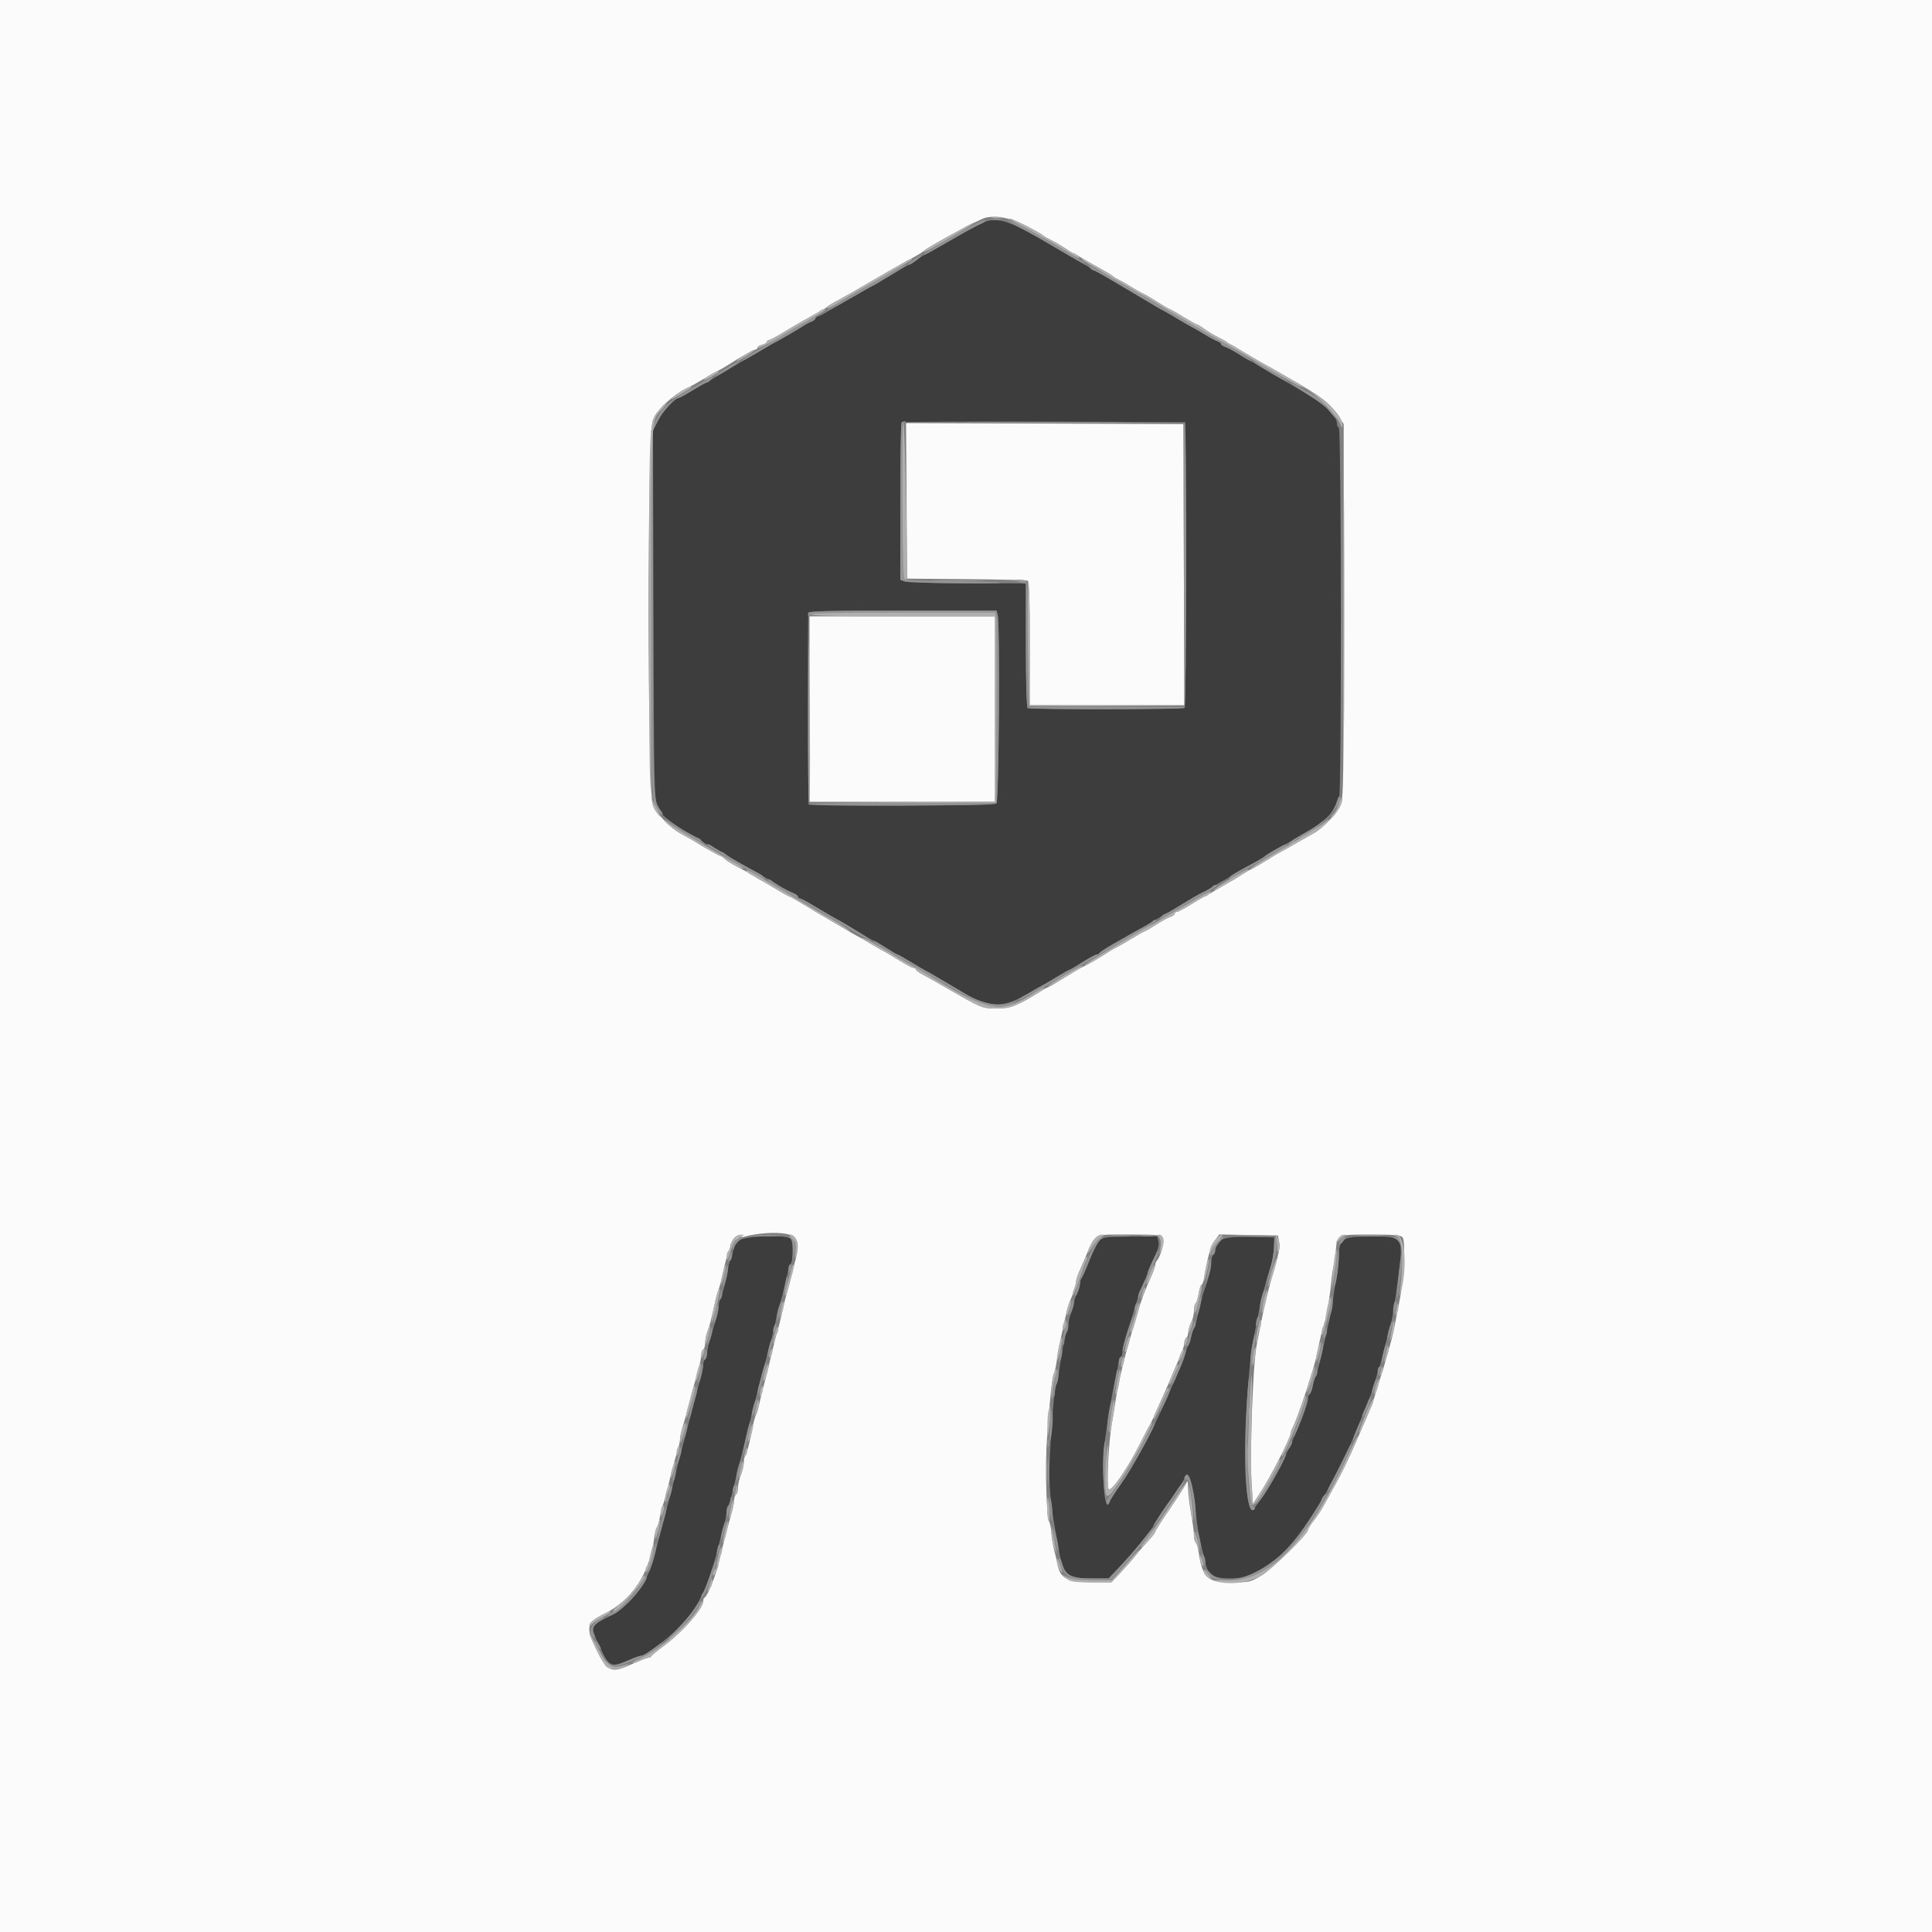 <svg id="svg" version="1.1" xmlns="http://www.w3.org/2000/svg" xmlns:xlink="http://www.w3.org/1999/xlink" width="400" height="400" viewBox="0, 0, 400,400"><rect x="0" y="0" width="400" height="400" fill="#808080" stroke="none"/><g id="svgg"><path id="path0" d="M202.627 46.481 C 201.762 46.918,198.918 48.518,196.308 50.038 C 193.697 51.557,191.468 52.800,191.354 52.800 C 191.240 52.800,190.557 53.250,189.836 53.800 C 189.114 54.350,188.401 54.800,188.250 54.800 C 188.099 54.800,186.351 55.790,184.365 57.000 C 182.379 58.210,180.697 59.200,180.629 59.200 C 180.476 59.200,171.639 64.251,170.800 64.818 C 170.470 65.041,169.885 65.329,169.500 65.458 C 169.115 65.588,168.800 65.831,168.800 66.000 C 168.800 66.169,168.485 66.412,168.100 66.542 C 167.715 66.671,167.047 67.007,166.615 67.288 C 165.484 68.026,163.326 69.292,160.800 70.701 C 158.065 72.226,149.816 77.033,148.200 78.043 C 147.540 78.456,146.730 78.918,146.400 79.071 C 146.070 79.223,144.672 80.035,143.293 80.874 C 141.914 81.713,140.654 82.400,140.493 82.400 C 139.735 82.401,137.150 85.233,136.223 87.080 L 135.188 89.140 135.294 127.270 C 135.392 162.528,135.452 165.490,136.090 166.600 C 136.470 167.260,136.885 168.070,137.014 168.400 C 137.379 169.337,142.514 172.810,144.500 173.463 C 144.885 173.590,145.200 173.835,145.200 174.008 C 145.200 174.180,145.695 174.517,146.300 174.756 C 147.482 175.222,149.675 176.444,150.496 177.094 C 150.773 177.314,152.080 178.088,153.400 178.813 C 154.720 179.538,156.340 180.460,157.000 180.861 C 157.660 181.262,158.560 181.774,159.000 181.999 C 159.440 182.224,160.520 182.862,161.400 183.416 C 162.280 183.970,163.495 184.615,164.100 184.851 C 164.705 185.086,165.200 185.441,165.200 185.639 C 165.200 185.838,165.374 186.000,165.586 186.000 C 165.798 186.000,167.605 186.990,169.600 188.200 C 171.595 189.410,173.314 190.400,173.418 190.400 C 173.523 190.400,175.209 191.390,177.165 192.600 C 179.121 193.810,180.826 194.800,180.953 194.800 C 181.080 194.800,182.169 195.430,183.373 196.200 C 184.577 196.970,185.657 197.600,185.774 197.600 C 185.890 197.600,187.114 198.287,188.493 199.126 C 189.872 199.965,191.270 200.782,191.600 200.942 C 191.930 201.101,192.560 201.449,193.000 201.716 C 193.440 201.982,194.880 202.830,196.200 203.600 C 197.520 204.370,198.960 205.221,199.400 205.491 C 204.919 208.876,207.749 208.830,213.600 205.261 C 214.370 204.791,215.270 204.282,215.600 204.129 C 215.930 203.977,217.328 203.165,218.707 202.326 C 220.086 201.487,221.305 200.800,221.417 200.800 C 221.528 200.800,222.760 200.080,224.153 199.200 C 225.546 198.320,226.877 197.600,227.110 197.600 C 227.343 197.600,227.593 197.456,227.667 197.280 C 227.740 197.104,229.060 196.251,230.600 195.385 C 232.140 194.519,233.760 193.591,234.200 193.322 C 234.640 193.054,235.360 192.652,235.800 192.428 C 236.240 192.205,237.500 191.480,238.600 190.817 C 239.700 190.153,240.869 189.482,241.198 189.325 C 241.527 189.168,243.202 188.167,244.921 187.101 C 246.640 186.035,248.441 184.994,248.923 184.788 C 249.405 184.582,250.520 183.962,251.400 183.410 C 252.280 182.857,253.270 182.287,253.600 182.142 C 253.930 181.997,254.470 181.657,254.800 181.387 C 255.130 181.116,256.480 180.324,257.800 179.627 C 260.660 178.115,261.730 177.485,262.000 177.155 C 262.110 177.020,263.280 176.330,264.600 175.621 C 273.100 171.059,276.206 168.671,276.672 166.342 C 276.799 165.705,277.060 165.086,277.252 164.968 C 277.756 164.656,277.705 88.912,277.200 88.600 C 276.980 88.464,276.800 88.086,276.800 87.760 C 276.800 85.868,273.716 83.254,267.012 79.462 C 265.905 78.837,263.689 77.532,262.086 76.562 C 260.483 75.593,259.092 74.800,258.994 74.800 C 258.896 74.800,257.867 74.195,256.708 73.456 C 255.548 72.716,254.195 71.984,253.700 71.829 C 253.205 71.673,252.800 71.399,252.800 71.220 C 252.800 71.040,252.485 70.792,252.100 70.668 C 251.715 70.544,250.500 69.895,249.400 69.227 C 248.300 68.558,247.130 67.885,246.800 67.731 C 246.470 67.578,245.120 66.799,243.800 66.000 C 242.480 65.201,241.130 64.426,240.800 64.277 C 240.470 64.127,239.846 63.779,239.414 63.503 C 238.242 62.753,234.237 60.378,230.408 58.163 C 228.543 57.083,226.653 55.982,226.208 55.716 C 225.764 55.449,225.131 55.098,224.803 54.936 C 224.475 54.773,221.574 53.081,218.357 51.175 C 208.387 45.267,206.278 44.638,202.627 46.481 M245.503 116.777 C 245.559 132.935,245.453 146.307,245.267 146.493 C 244.891 146.869,213.388 146.964,212.783 146.590 C 212.552 146.447,212.400 141.294,212.400 133.576 L 212.400 120.800 211.300 120.778 C 210.695 120.766,205.250 120.751,199.200 120.746 C 193.150 120.741,187.795 120.577,187.300 120.381 L 186.400 120.026 186.400 103.880 C 186.400 94.999,186.521 87.612,186.669 87.464 C 186.817 87.316,200.092 87.241,216.169 87.297 L 245.400 87.400 245.503 116.777 M206.548 127.300 C 207.098 129.351,206.823 165.883,206.254 166.355 C 205.861 166.681,200.365 166.779,186.554 166.704 L 167.400 166.600 167.296 147.000 C 167.239 136.220,167.278 127.175,167.383 126.900 C 167.533 126.510,171.817 126.400,186.941 126.400 L 206.307 126.400 206.548 127.300 M153.069 256.817 C 152.439 257.313,151.925 258.219,151.763 259.117 C 151.616 259.933,151.360 260.780,151.195 261.000 C 151.030 261.220,150.810 262.030,150.707 262.800 C 150.461 264.636,149.598 268.017,149.153 268.895 C 148.959 269.277,148.801 269.997,148.802 270.495 C 148.803 270.993,148.545 272.210,148.228 273.200 C 146.987 277.075,146.400 279.331,146.400 280.222 C 146.400 280.734,146.220 281.264,146.000 281.400 C 145.780 281.536,145.600 282.066,145.600 282.578 C 145.600 283.089,145.316 284.474,144.969 285.654 C 144.622 286.834,144.180 288.430,143.988 289.200 C 143.796 289.970,143.375 291.590,143.054 292.800 C 142.733 294.010,142.173 296.170,141.809 297.600 C 141.446 299.030,140.992 300.740,140.802 301.400 C 140.611 302.060,140.166 303.860,139.813 305.400 C 139.459 306.940,138.918 309.100,138.609 310.200 C 138.301 311.300,137.866 312.920,137.643 313.800 C 137.420 314.680,136.973 316.390,136.648 317.600 C 136.323 318.810,135.839 320.700,135.573 321.800 C 134.107 327.846,130.712 332.362,125.760 334.850 C 122.225 336.627,122.190 336.759,124.146 340.903 C 126.239 345.334,126.409 345.394,131.060 343.353 C 131.754 343.049,132.531 342.800,132.789 342.800 C 133.561 342.800,138.316 339.233,140.461 337.045 C 144.580 332.842,146.570 328.784,148.724 320.200 C 148.945 319.320,149.413 317.594,149.763 316.365 C 150.113 315.136,150.400 313.681,150.400 313.132 C 150.400 312.583,150.535 311.998,150.700 311.834 C 150.988 311.545,151.656 309.171,152.397 305.800 C 152.591 304.920,153.041 303.120,153.397 301.800 C 154.149 299.019,155.077 295.293,155.591 293.000 C 155.788 292.120,156.244 290.320,156.605 289.000 C 156.965 287.680,157.396 285.970,157.563 285.200 C 157.729 284.430,158.073 283.170,158.326 282.400 C 158.838 280.847,160.381 274.762,160.660 273.200 C 160.818 272.314,161.122 271.169,162.413 266.600 C 162.599 265.940,162.876 264.680,163.028 263.800 C 163.180 262.920,163.462 262.000,163.654 261.756 C 164.303 260.934,164.261 256.810,163.600 256.392 C 162.335 255.591,154.210 255.920,153.069 256.817 M227.760 256.729 C 227.298 257.115,226.324 258.954,225.595 260.815 C 224.867 262.677,224.120 264.371,223.935 264.580 C 223.751 264.789,223.599 265.329,223.598 265.780 C 223.596 266.231,223.326 267.116,222.998 267.746 C 222.669 268.376,222.400 269.209,222.400 269.597 C 222.400 269.985,222.130 270.949,221.800 271.738 C 221.470 272.528,221.200 273.690,221.200 274.320 C 221.200 274.951,221.065 275.601,220.901 275.766 C 220.571 276.096,219.776 280.057,219.288 283.800 C 219.116 285.120,218.834 286.428,218.660 286.707 C 218.307 287.274,217.632 295.284,217.320 302.600 C 217.129 307.093,217.431 310.831,218.454 316.600 C 218.688 317.920,219.023 319.810,219.199 320.800 C 220.146 326.145,220.905 326.800,226.153 326.800 L 229.545 326.800 231.342 324.900 C 234.591 321.464,238.800 316.356,238.800 315.848 C 238.800 315.731,239.522 314.593,240.404 313.318 C 241.286 312.043,242.231 310.664,242.504 310.253 C 242.777 309.842,243.461 308.852,244.024 308.053 C 244.587 307.254,245.178 306.255,245.337 305.833 C 246.069 303.894,247.017 307.054,247.607 313.400 C 247.791 315.380,248.239 318.170,248.602 319.600 C 248.966 321.030,249.384 322.773,249.531 323.473 C 250.089 326.118,251.196 326.801,254.897 326.788 C 261.333 326.764,266.896 321.904,273.884 310.200 C 274.622 308.964,276.358 305.651,277.656 303.000 C 278.303 301.680,278.986 300.317,279.175 299.972 C 279.363 299.626,280.094 297.916,280.800 296.172 C 281.505 294.427,282.346 292.370,282.668 291.600 C 283.798 288.901,283.912 288.582,284.610 286.200 C 284.996 284.880,285.449 283.440,285.615 283.000 C 285.782 282.560,286.214 280.940,286.574 279.400 C 286.935 277.860,287.421 275.998,287.655 275.262 C 288.162 273.662,288.633 270.918,289.414 265.000 C 290.613 255.916,290.668 256.000,283.585 256.000 C 277.860 256.000,277.213 256.440,277.183 260.354 C 277.173 261.589,276.985 263.410,276.766 264.400 C 276.546 265.390,276.208 267.370,276.016 268.800 C 275.823 270.230,275.373 272.660,275.015 274.200 C 274.657 275.740,274.216 277.720,274.035 278.600 C 273.472 281.331,272.720 284.171,272.380 284.851 C 272.201 285.209,271.932 286.156,271.782 286.955 C 271.632 287.755,271.350 288.507,271.155 288.628 C 270.960 288.749,270.800 289.178,270.800 289.581 C 270.800 292.048,263.871 306.838,261.025 310.446 C 260.571 311.022,260.003 311.828,259.762 312.237 C 257.219 316.562,257.246 288.174,259.797 275.800 C 260.160 274.040,260.600 271.790,260.775 270.800 C 261.090 269.014,261.733 266.633,263.042 262.400 C 263.416 261.190,263.740 259.300,263.761 258.200 L 263.800 256.200 258.730 256.088 C 253.277 255.968,251.600 256.605,251.600 258.795 C 251.600 259.212,251.420 259.664,251.200 259.800 C 250.980 259.936,250.800 260.635,250.800 261.352 C 250.800 262.470,250.133 265.065,249.297 267.200 C 249.020 267.906,248.068 271.682,247.733 273.400 C 247.605 274.060,247.363 274.780,247.196 275.000 C 247.029 275.220,246.761 276.030,246.600 276.800 C 246.439 277.570,246.173 278.380,246.009 278.600 C 245.845 278.820,245.587 279.515,245.436 280.144 C 245.190 281.173,244.721 282.344,243.010 286.200 C 242.717 286.860,241.968 288.570,241.344 290.000 C 238.902 295.601,234.436 303.954,232.256 307.000 C 230.995 308.760,229.859 310.522,229.731 310.916 C 228.665 314.194,227.948 304.325,228.793 298.000 C 229.411 293.367,230.385 287.655,230.804 286.200 C 230.993 285.540,231.271 284.143,231.421 283.095 C 231.570 282.047,231.852 281.092,232.046 280.971 C 232.241 280.851,232.400 280.299,232.400 279.744 C 232.400 279.189,232.832 277.444,233.360 275.867 C 233.888 274.290,234.629 271.920,235.007 270.600 C 235.702 268.166,236.528 265.968,237.219 264.705 C 237.429 264.323,237.600 263.825,237.600 263.597 C 237.600 263.369,238.163 262.029,238.850 260.619 C 239.732 258.811,240.024 257.752,239.843 257.027 L 239.585 256.000 234.092 256.013 C 229.454 256.025,228.469 256.136,227.760 256.729 " stroke="none" fill="#3d3d3d" fill-rule="evenodd"></path><path id="path1" d="M0.000 200.000 L 0.000 400.000 200.000 400.000 L 400.000 400.000 400.000 200.000 L 400.000 0.000 200.000 0.000 L 0.000 0.000 0.000 200.000 M212.666 46.852 C 214.390 47.772,215.890 48.633,216.000 48.766 C 216.110 48.899,216.920 49.366,217.800 49.804 C 218.680 50.242,219.940 50.978,220.600 51.441 C 221.260 51.903,222.070 52.397,222.400 52.538 C 222.730 52.679,223.270 52.975,223.600 53.196 C 223.930 53.416,225.550 54.343,227.200 55.255 C 228.850 56.167,230.290 57.027,230.400 57.165 C 230.510 57.303,231.050 57.634,231.600 57.899 C 232.150 58.165,233.320 58.834,234.200 59.387 C 235.080 59.939,236.179 60.559,236.643 60.764 C 237.106 60.969,238.493 61.781,239.723 62.568 C 240.954 63.356,242.057 64.000,242.174 64.000 C 242.290 64.000,243.562 64.720,245.000 65.600 C 246.438 66.480,247.729 67.200,247.869 67.200 C 248.010 67.200,248.681 67.610,249.362 68.111 C 250.043 68.611,251.320 69.376,252.200 69.811 C 253.080 70.245,253.890 70.703,254.000 70.829 C 254.110 70.955,254.470 71.179,254.800 71.327 C 255.130 71.474,255.670 71.771,256.000 71.986 C 257.015 72.647,261.764 75.435,262.400 75.742 C 262.730 75.901,263.360 76.249,263.800 76.516 C 264.240 76.782,265.680 77.610,267.000 78.356 C 273.509 82.032,275.312 83.426,277.144 86.200 L 278.200 87.800 278.200 126.600 C 278.200 162.729,278.152 165.501,277.500 166.860 C 276.667 168.599,273.630 171.686,271.862 172.591 C 271.168 172.947,269.700 173.774,268.600 174.430 C 267.500 175.086,266.240 175.797,265.800 176.010 C 265.360 176.224,264.644 176.624,264.210 176.899 C 261.670 178.509,259.158 180.000,258.984 180.000 C 258.874 180.000,258.023 180.489,257.092 181.087 C 256.161 181.685,254.860 182.472,254.200 182.837 C 253.540 183.201,252.370 183.880,251.600 184.346 C 250.830 184.812,249.930 185.316,249.600 185.467 C 249.270 185.617,247.901 186.429,246.557 187.270 C 245.213 188.112,243.908 188.800,243.657 188.800 C 243.406 188.800,243.200 188.968,243.200 189.173 C 243.200 189.378,242.809 189.670,242.332 189.822 C 241.854 189.973,240.513 190.705,239.351 191.449 C 238.189 192.192,237.143 192.800,237.026 192.800 C 236.910 192.800,235.686 193.487,234.307 194.326 C 232.928 195.165,231.530 195.974,231.200 196.123 C 230.870 196.273,230.251 196.621,229.823 196.897 C 227.729 198.252,224.930 199.890,224.340 200.104 C 223.978 200.236,222.225 201.257,220.445 202.372 C 218.665 203.487,217.113 204.400,216.996 204.400 C 216.880 204.400,216.109 204.826,215.285 205.347 C 210.832 208.157,209.167 208.800,206.336 208.800 C 203.364 208.800,203.253 208.754,195.994 204.566 C 194.120 203.484,191.915 202.244,191.094 201.809 C 190.272 201.374,189.600 200.879,189.600 200.709 C 189.600 200.539,189.394 200.400,189.143 200.400 C 188.892 200.400,187.587 199.712,186.243 198.870 C 184.899 198.029,183.530 197.217,183.200 197.065 C 182.870 196.913,181.700 196.247,180.600 195.583 C 179.500 194.920,178.240 194.195,177.800 193.972 C 177.360 193.748,176.640 193.346,176.200 193.078 C 175.760 192.809,174.230 191.909,172.800 191.078 C 169.851 189.365,169.541 189.181,166.110 187.106 C 164.740 186.278,163.522 185.600,163.403 185.600 C 163.283 185.600,162.055 184.913,160.673 184.074 C 159.291 183.234,157.899 182.422,157.580 182.269 C 157.261 182.116,156.460 181.643,155.800 181.218 C 155.140 180.793,153.663 179.968,152.517 179.384 C 151.371 178.800,150.224 178.070,149.968 177.761 C 149.712 177.453,149.347 177.200,149.158 177.200 C 148.875 177.200,145.343 175.200,142.800 173.600 C 142.470 173.392,141.629 172.933,140.931 172.580 C 138.942 171.574,136.071 168.643,135.206 166.737 C 134.002 164.083,133.969 89.551,135.171 87.000 C 136.329 84.542,139.189 81.854,142.200 80.394 C 142.860 80.073,144.480 79.167,145.800 78.380 C 147.120 77.592,148.470 76.826,148.800 76.677 C 149.130 76.527,149.754 76.179,150.186 75.903 C 153.292 73.916,155.957 72.400,156.343 72.400 C 156.594 72.400,156.800 72.223,156.800 72.008 C 156.800 71.792,157.250 71.502,157.800 71.364 C 158.350 71.226,158.800 70.953,158.800 70.757 C 158.800 70.560,158.977 70.400,159.193 70.400 C 159.409 70.400,160.714 69.710,162.093 68.867 C 164.237 67.555,166.792 66.096,170.200 64.237 C 170.640 63.996,171.090 63.689,171.200 63.554 C 171.310 63.418,172.120 62.919,173.000 62.443 C 175.054 61.334,177.321 60.037,181.800 57.410 C 183.780 56.248,186.300 54.816,187.400 54.227 C 189.752 52.969,190.923 52.280,191.200 51.992 C 192.031 51.129,202.780 45.341,204.068 45.064 C 206.476 44.545,209.533 45.181,212.666 46.852 M187.695 103.697 L 187.800 119.800 200.000 119.906 C 206.710 119.964,212.425 120.094,212.700 120.193 C 213.086 120.333,213.200 123.301,213.200 133.187 L 213.200 146.000 229.207 146.000 L 245.213 146.000 245.107 116.900 L 245.000 87.800 216.295 87.697 L 187.591 87.595 187.695 103.697 M167.600 146.800 L 167.600 166.000 186.800 166.000 L 206.000 166.000 206.000 146.800 L 206.000 127.600 186.800 127.600 L 167.600 127.600 167.600 146.800 M164.643 256.300 C 165.296 257.160,165.333 258.401,164.768 260.554 C 164.531 261.459,164.160 262.920,163.944 263.800 C 163.728 264.680,163.301 266.300,162.995 267.400 C 162.689 268.500,162.345 269.850,162.230 270.400 C 161.860 272.183,160.869 276.200,160.800 276.200 C 160.733 276.200,159.884 279.618,159.212 282.600 C 159.013 283.480,158.556 285.280,158.196 286.600 C 157.836 287.920,157.378 289.777,157.178 290.727 C 156.978 291.676,156.687 292.660,156.531 292.912 C 156.375 293.164,156.108 294.097,155.937 294.985 C 155.291 298.353,154.577 301.157,154.294 301.440 C 154.132 301.601,154.000 302.221,154.000 302.818 C 154.000 303.414,153.730 304.549,153.400 305.338 C 153.070 306.128,152.800 307.309,152.800 307.964 C 152.800 308.618,152.620 309.264,152.400 309.400 C 152.180 309.536,152.000 310.066,152.000 310.578 C 152.000 311.089,151.736 312.384,151.413 313.454 C 150.849 315.325,149.469 320.683,148.800 323.600 C 148.198 326.221,146.466 330.482,145.900 330.733 C 145.735 330.807,145.600 331.125,145.600 331.441 C 145.600 333.043,141.330 337.905,137.371 340.810 C 136.067 341.767,134.940 342.696,134.867 342.875 C 134.793 343.054,134.551 343.200,134.327 343.200 C 134.104 343.200,133.264 343.485,132.460 343.833 C 131.657 344.182,130.409 344.722,129.686 345.033 C 126.540 346.391,125.535 345.813,123.427 341.430 C 121.241 336.884,121.436 335.955,124.937 334.233 C 130.907 331.298,134.526 325.798,135.487 318.200 C 135.599 317.320,135.834 316.420,136.009 316.200 C 136.185 315.980,136.447 315.080,136.593 314.200 C 136.739 313.320,137.001 312.240,137.176 311.800 C 137.536 310.892,138.350 307.896,138.643 306.400 C 138.826 305.464,139.603 302.591,140.437 299.772 C 140.637 299.096,140.800 298.220,140.800 297.825 C 140.800 297.430,141.061 296.273,141.380 295.254 C 141.699 294.234,142.141 292.680,142.361 291.800 C 142.911 289.605,143.928 285.810,144.622 283.365 C 144.940 282.246,145.200 280.951,145.200 280.488 C 145.200 280.026,145.380 279.536,145.600 279.400 C 145.820 279.264,146.000 278.635,146.000 278.002 C 146.000 277.370,146.203 276.345,146.451 275.726 C 146.894 274.620,147.108 273.803,148.001 269.800 C 148.246 268.700,148.596 267.440,148.779 267.000 C 148.962 266.560,149.422 264.760,149.801 263.000 C 150.180 261.240,150.650 259.487,150.845 259.105 C 151.040 258.723,151.200 258.178,151.200 257.894 C 151.200 255.586,163.035 254.182,164.643 256.300 M240.769 256.342 C 241.147 257.049,240.270 260.263,239.485 261.048 C 239.328 261.205,239.200 261.568,239.200 261.856 C 239.200 262.143,238.774 263.328,238.254 264.489 C 236.955 267.385,236.175 269.474,235.596 271.600 C 235.327 272.590,234.933 273.940,234.722 274.600 C 233.150 279.497,231.494 286.289,230.966 290.000 C 230.856 290.770,230.515 292.840,230.208 294.600 C 229.517 298.559,229.063 307.619,229.522 308.311 C 229.991 309.019,233.416 304.098,236.000 299.000 C 237.116 296.800,238.181 294.730,238.368 294.400 C 238.555 294.070,238.892 293.350,239.119 292.800 C 239.345 292.250,240.102 290.540,240.800 289.000 C 241.498 287.460,242.253 285.750,242.477 285.200 C 243.181 283.472,243.861 281.853,244.542 280.286 C 244.904 279.454,245.200 278.430,245.200 278.010 C 245.200 277.590,245.380 277.136,245.600 277.000 C 245.820 276.864,246.001 276.358,246.002 275.876 C 246.004 275.394,246.274 274.484,246.602 273.854 C 246.931 273.224,247.200 272.110,247.200 271.378 C 247.200 270.646,247.359 269.949,247.554 269.829 C 247.748 269.708,248.029 268.798,248.178 267.805 C 248.327 266.812,248.594 266.000,248.770 266.000 C 248.947 266.000,249.213 265.235,249.361 264.300 C 249.992 260.317,250.671 257.971,251.526 256.814 L 252.439 255.579 258.516 255.690 L 264.593 255.800 264.814 257.000 C 265.049 258.275,264.882 259.129,263.409 264.200 C 262.257 268.168,261.366 272.112,260.156 278.600 C 259.407 282.622,258.737 300.794,259.116 306.827 L 259.400 311.348 260.589 309.574 C 262.759 306.335,267.200 297.752,267.200 296.796 C 267.200 296.572,267.371 296.077,267.581 295.695 C 268.519 293.983,271.957 283.707,272.565 280.800 C 272.680 280.250,272.982 278.810,273.236 277.600 C 273.490 276.390,273.833 275.040,273.998 274.600 C 274.525 273.196,275.264 269.101,275.586 265.800 C 275.758 264.040,276.004 262.330,276.133 262.000 C 276.262 261.670,276.451 260.356,276.551 259.081 C 276.829 255.566,276.758 255.600,283.800 255.600 C 288.657 255.600,290.001 255.719,290.386 256.183 C 291.036 256.966,290.689 264.734,289.814 269.000 C 289.453 270.760,289.017 273.010,288.845 274.000 C 288.673 274.990,288.308 276.610,288.034 277.600 C 286.981 281.407,286.277 283.831,286.000 284.600 C 285.842 285.040,285.396 286.480,285.010 287.800 C 284.623 289.120,284.160 290.560,283.981 291.000 C 283.475 292.238,282.371 294.825,281.547 296.700 C 278.753 303.060,278.036 304.546,276.004 308.200 C 275.270 309.520,274.324 311.230,273.901 312.000 C 273.479 312.770,272.608 314.064,271.967 314.877 C 271.325 315.689,270.800 316.537,270.800 316.761 C 270.800 317.597,263.549 324.718,261.257 326.133 C 258.937 327.565,258.784 327.600,254.902 327.600 C 249.981 327.600,248.969 326.669,248.181 321.410 C 248.031 320.409,247.748 319.492,247.554 319.371 C 247.359 319.251,247.196 318.578,247.192 317.876 C 247.188 317.174,246.924 315.160,246.606 313.400 C 246.288 311.640,246.010 309.300,245.989 308.200 C 245.957 306.599,245.878 306.378,245.590 307.093 C 245.392 307.584,243.874 309.962,242.215 312.378 C 240.557 314.793,239.200 316.919,239.200 317.102 C 239.200 317.285,238.525 318.160,237.700 319.046 C 236.875 319.932,235.717 321.274,235.127 322.028 C 234.537 322.783,233.170 324.345,232.089 325.500 L 230.125 327.600 225.823 327.600 C 221.098 327.600,219.513 326.777,218.990 324.053 C 218.878 323.474,218.579 322.190,218.324 321.200 C 218.070 320.210,217.784 318.500,217.690 317.400 C 217.595 316.300,217.375 315.220,217.201 315.000 C 216.631 314.281,216.369 303.130,216.787 297.400 C 217.364 289.484,217.854 284.960,218.193 284.411 C 218.354 284.151,218.644 282.827,218.838 281.469 C 219.033 280.111,219.473 277.740,219.816 276.200 C 220.159 274.660,220.604 272.644,220.804 271.720 C 221.005 270.796,221.333 269.716,221.535 269.320 C 222.032 268.345,222.800 265.862,222.800 265.232 C 222.800 264.951,223.089 264.064,223.443 263.260 C 223.797 262.457,224.318 261.260,224.601 260.600 C 226.924 255.183,226.152 255.600,233.848 255.600 C 239.794 255.600,240.407 255.666,240.769 256.342 " stroke="none" fill="#fbfbfb" fill-rule="evenodd"></path><path id="path2" d="M205.500 45.482 C 205.995 45.578,206.805 45.578,207.300 45.482 C 207.795 45.387,207.390 45.309,206.400 45.309 C 205.410 45.309,205.005 45.387,205.500 45.482 M202.000 46.338 C 200.769 46.959,195.670 49.933,192.200 52.053 C 191.540 52.457,191.126 52.790,191.281 52.793 C 191.435 52.797,193.772 51.513,196.475 49.940 C 199.177 48.368,201.976 46.835,202.694 46.535 C 203.412 46.235,204.000 45.902,204.000 45.795 C 204.000 45.458,203.446 45.609,202.000 46.338 M211.200 47.140 C 212.850 47.985,216.521 50.058,219.357 51.748 C 222.193 53.437,224.586 54.747,224.675 54.658 C 224.764 54.570,223.343 53.636,221.518 52.583 C 219.693 51.531,216.760 49.820,215.000 48.783 C 210.961 46.402,209.377 45.600,208.720 45.602 C 208.434 45.603,209.550 46.295,211.200 47.140 M189.497 53.566 C 188.125 54.445,187.760 54.801,188.233 54.798 C 188.435 54.797,189.140 54.353,189.800 53.812 C 191.199 52.666,191.067 52.559,189.497 53.566 M179.118 59.529 C 174.783 62.081,171.296 64.229,171.368 64.302 C 171.441 64.374,173.526 63.256,176.002 61.817 C 178.478 60.377,180.558 59.200,180.625 59.200 C 180.788 59.200,187.282 55.252,187.534 54.999 C 188.288 54.245,185.989 55.483,179.118 59.529 M225.549 55.335 C 225.851 55.701,226.250 56.000,226.435 56.000 C 226.620 56.000,228.083 56.779,229.686 57.731 C 232.139 59.189,235.362 61.101,239.383 63.484 C 239.832 63.751,240.470 64.099,240.800 64.258 C 241.130 64.418,242.480 65.201,243.800 66.000 C 245.120 66.799,246.470 67.578,246.800 67.731 C 247.130 67.885,248.300 68.558,249.400 69.227 C 250.500 69.895,251.715 70.544,252.100 70.668 C 252.485 70.792,252.800 71.040,252.800 71.220 C 252.800 71.399,253.205 71.673,253.700 71.829 C 254.195 71.984,255.565 72.727,256.744 73.479 C 257.923 74.231,258.963 74.771,259.055 74.679 C 259.205 74.528,256.664 72.971,248.800 68.394 C 224.395 54.189,224.785 54.408,225.549 55.335 M161.400 69.840 C 157.440 72.161,154.020 74.248,153.800 74.479 C 153.274 75.030,154.809 74.228,157.907 72.333 C 159.286 71.490,160.498 70.800,160.600 70.800 C 160.778 70.800,165.545 68.014,166.800 67.177 C 167.130 66.957,167.715 66.671,168.100 66.542 C 168.645 66.359,169.158 65.562,168.700 65.611 C 168.645 65.616,165.360 67.520,161.400 69.840 M150.286 76.287 C 149.014 77.067,148.048 77.781,148.139 77.873 C 148.231 77.964,149.452 77.312,150.853 76.423 C 152.254 75.535,153.220 74.821,153.000 74.838 C 152.780 74.855,151.559 75.507,150.286 76.287 M259.820 75.138 C 260.607 75.838,266.501 79.233,266.657 79.076 C 266.747 78.986,265.272 77.987,263.380 76.856 C 260.176 74.941,258.915 74.333,259.820 75.138 M143.687 80.155 C 138.559 83.099,137.039 84.417,135.832 86.968 L 134.800 89.150 134.800 126.704 C 134.800 166.502,134.818 166.921,136.629 168.424 C 137.355 169.026,137.374 168.465,136.657 167.631 C 135.241 165.986,135.200 164.833,135.200 126.698 L 135.200 89.116 136.229 87.068 C 137.152 85.230,139.737 82.401,140.493 82.400 C 140.654 82.400,141.962 81.680,143.400 80.800 C 144.838 79.920,146.169 79.200,146.358 79.200 C 146.547 79.200,146.926 78.930,147.200 78.600 C 147.909 77.746,147.803 77.792,143.687 80.155 M267.200 79.308 C 267.200 79.409,268.775 80.452,270.700 81.626 C 272.625 82.800,274.404 84.039,274.654 84.380 C 275.848 86.012,276.775 86.958,276.787 86.558 C 276.806 85.914,273.481 82.599,272.144 81.929 C 271.515 81.614,270.145 80.854,269.100 80.240 C 268.055 79.626,267.200 79.207,267.200 79.308 M186.667 87.467 C 186.520 87.613,186.400 94.999,186.400 103.880 L 186.400 120.026 187.300 120.367 C 188.238 120.723,207.519 120.986,207.171 120.638 C 207.062 120.529,202.749 120.412,197.587 120.379 C 192.424 120.345,187.885 120.150,187.500 119.945 C 186.593 119.462,186.398 87.829,187.300 87.465 C 187.579 87.352,187.609 87.249,187.367 87.232 C 187.128 87.214,186.813 87.320,186.667 87.467 M245.105 116.838 L 245.210 146.400 229.011 146.400 L 212.811 146.400 212.706 133.500 L 212.600 120.600 211.495 120.551 C 210.483 120.507,210.475 120.517,211.395 120.678 L 212.400 120.853 212.400 133.603 C 212.400 141.303,212.552 146.447,212.783 146.590 C 213.286 146.901,244.711 146.902,245.214 146.592 C 245.673 146.307,245.759 87.745,245.300 87.462 C 245.135 87.360,245.047 100.579,245.105 116.838 M277.792 127.000 C 277.792 147.680,277.841 156.081,277.900 145.670 C 277.959 135.258,277.959 118.338,277.900 108.070 C 277.840 97.801,277.792 106.320,277.792 127.000 M167.384 126.827 C 167.239 127.061,167.228 127.361,167.360 127.493 C 167.492 127.625,167.600 127.523,167.600 127.267 C 167.600 126.918,172.436 126.800,186.792 126.800 L 205.985 126.800 206.203 127.700 C 206.324 128.195,206.372 137.060,206.311 147.400 L 206.200 166.200 186.738 166.200 C 176.034 166.200,167.360 166.335,167.462 166.500 C 167.795 167.040,205.776 166.864,206.320 166.320 C 206.828 165.812,207.042 129.145,206.548 127.300 L 206.307 126.400 186.977 126.400 C 173.718 126.400,167.564 126.534,167.384 126.827 M276.984 165.443 C 276.452 167.159,275.375 168.917,274.418 169.631 C 273.858 170.049,273.185 170.571,272.921 170.791 C 272.658 171.012,271.264 171.840,269.823 172.632 C 267.308 174.014,266.331 174.800,267.127 174.800 C 267.333 174.800,267.726 174.530,268.000 174.200 C 268.274 173.870,268.662 173.600,268.862 173.600 C 271.247 173.600,278.624 166.090,277.421 164.887 C 277.310 164.776,277.113 165.026,276.984 165.443 M138.800 170.381 C 139.958 171.419,144.300 174.140,145.793 174.764 C 146.413 175.024,145.056 173.847,144.185 173.371 C 143.753 173.134,142.770 172.594,142.000 172.171 C 141.230 171.747,139.880 170.889,139.000 170.264 L 137.400 169.128 138.800 170.381 M146.400 174.945 C 146.400 175.025,148.155 176.135,150.300 177.412 C 152.445 178.688,155.058 180.243,156.106 180.866 C 157.154 181.490,158.110 182.000,158.230 182.000 C 158.720 182.000,157.912 181.214,156.892 180.700 C 154.423 179.454,150.959 177.462,150.369 176.949 C 150.021 176.647,149.571 176.396,149.369 176.391 C 149.166 176.386,148.550 176.030,148.000 175.600 C 147.073 174.875,146.400 174.599,146.400 174.945 M264.200 175.808 C 263.320 176.320,262.410 176.888,262.178 177.070 C 261.476 177.619,260.319 178.295,257.800 179.628 C 255.060 181.078,254.293 181.626,254.588 181.921 C 254.702 182.035,255.111 181.850,255.498 181.509 C 255.884 181.168,257.100 180.407,258.200 179.817 C 259.300 179.227,260.740 178.406,261.400 177.994 C 262.060 177.581,263.378 176.835,264.329 176.336 C 265.968 175.477,266.831 174.755,266.124 174.838 C 265.946 174.858,265.080 175.295,264.200 175.808 M159.559 182.721 C 160.462 183.360,163.236 184.992,166.400 186.745 C 167.170 187.171,170.562 189.158,173.938 191.160 C 177.314 193.162,180.194 194.796,180.338 194.792 C 180.695 194.780,176.347 192.025,173.400 190.394 C 172.080 189.664,169.872 188.377,168.493 187.533 C 167.114 186.690,165.809 186.000,165.593 186.000 C 165.377 186.000,165.200 185.838,165.200 185.639 C 165.200 185.441,164.705 185.083,164.100 184.844 C 162.748 184.311,160.418 182.978,159.856 182.416 C 159.627 182.187,159.251 182.009,159.020 182.021 C 158.789 182.033,159.032 182.348,159.559 182.721 M251.030 183.551 C 250.911 183.745,250.135 184.223,249.306 184.614 C 248.478 185.005,246.391 186.196,244.668 187.262 C 242.946 188.328,241.393 189.200,241.217 189.200 C 241.042 189.200,240.651 189.499,240.349 189.865 C 239.684 190.672,240.379 190.335,244.200 188.000 C 245.520 187.193,247.680 185.941,249.000 185.218 C 251.655 183.762,252.409 183.200,251.704 183.200 C 251.453 183.200,251.149 183.358,251.030 183.551 M238.653 190.714 C 238.546 190.887,237.620 191.472,236.595 192.014 C 235.570 192.557,234.432 193.182,234.066 193.405 C 233.700 193.628,232.140 194.519,230.600 195.385 C 229.060 196.251,227.740 197.104,227.667 197.280 C 227.593 197.456,227.343 197.600,227.110 197.600 C 226.877 197.600,225.546 198.320,224.153 199.200 C 222.760 200.080,221.528 200.800,221.417 200.800 C 221.305 200.800,220.086 201.487,218.707 202.326 C 217.328 203.165,215.930 203.982,215.600 204.142 C 215.270 204.301,214.640 204.655,214.200 204.928 C 213.760 205.201,212.798 205.747,212.063 206.142 C 211.327 206.536,210.811 206.944,210.915 207.049 C 211.079 207.212,218.271 203.266,219.400 202.394 C 219.620 202.224,220.430 201.737,221.200 201.312 C 222.710 200.478,227.634 197.656,228.729 196.996 C 229.098 196.774,231.200 195.566,233.400 194.311 C 238.190 191.578,239.967 190.406,239.324 190.403 C 239.062 190.401,238.760 190.542,238.653 190.714 M180.800 194.959 C 180.800 195.221,199.954 206.363,202.761 207.735 C 204.556 208.611,208.705 208.611,209.800 207.733 L 210.600 207.092 209.800 207.422 C 207.006 208.573,203.306 207.886,199.400 205.491 C 198.960 205.221,197.520 204.370,196.200 203.600 C 194.880 202.830,193.440 201.982,193.000 201.716 C 192.560 201.449,191.930 201.101,191.600 200.942 C 191.270 200.782,189.872 199.965,188.493 199.126 C 187.114 198.287,185.890 197.600,185.774 197.600 C 185.657 197.600,184.577 196.970,183.373 196.200 C 181.252 194.843,180.800 194.625,180.800 194.959 M152.172 256.987 C 151.816 257.530,151.618 258.205,151.731 258.487 C 151.865 258.820,151.948 258.765,151.968 258.329 C 151.986 257.960,152.474 257.285,153.054 256.829 C 153.808 256.236,153.924 256.000,153.463 256.000 C 153.109 256.000,152.527 256.444,152.172 256.987 M163.600 256.392 C 164.023 256.659,164.184 257.396,164.146 258.886 L 164.092 261.000 164.462 259.400 C 164.864 257.665,164.395 255.995,163.509 256.006 C 163.159 256.010,163.188 256.131,163.600 256.392 M227.125 256.700 C 226.154 257.836,222.215 267.949,222.596 268.329 C 222.837 268.570,223.600 266.537,223.600 265.654 C 223.600 265.272,223.751 264.789,223.935 264.580 C 224.120 264.371,224.867 262.677,225.595 260.815 C 226.324 258.954,227.298 257.115,227.760 256.729 C 228.222 256.343,228.403 256.021,228.162 256.013 C 227.921 256.006,227.455 256.315,227.125 256.700 M252.313 256.700 C 251.087 258.106,250.273 260.373,251.200 259.800 C 251.420 259.664,251.600 259.212,251.600 258.795 C 251.600 258.378,252.058 257.578,252.618 257.018 C 253.178 256.458,253.476 256.000,253.280 256.000 C 253.084 256.000,252.649 256.315,252.313 256.700 M263.769 258.138 C 263.752 259.272,263.422 261.190,263.036 262.400 C 262.650 263.610,262.254 265.050,262.157 265.600 C 262.060 266.150,262.524 264.980,263.187 263.000 C 264.344 259.549,264.736 256.655,264.100 256.262 C 263.935 256.160,263.786 257.004,263.769 258.138 M277.611 256.587 C 277.343 256.909,277.186 257.342,277.262 257.550 C 277.338 257.757,277.723 257.493,278.119 256.963 C 278.885 255.936,278.431 255.599,277.611 256.587 M288.926 256.446 C 289.325 256.678,289.808 257.258,290.000 257.734 C 290.339 258.574,290.350 258.575,290.375 257.780 C 290.405 256.810,289.688 255.995,288.820 256.012 C 288.323 256.022,288.344 256.108,288.926 256.446 M238.653 260.997 C 238.074 262.221,237.600 263.369,237.600 263.549 C 237.600 263.874,236.698 265.952,235.974 267.295 C 235.768 267.677,235.606 268.307,235.613 268.695 C 235.620 269.083,236.178 268.050,236.854 266.400 C 237.530 264.750,238.522 262.433,239.059 261.251 C 239.596 260.069,239.962 259.028,239.871 258.938 C 239.781 258.847,239.232 259.774,238.653 260.997 M276.647 261.500 C 276.499 262.985,276.290 264.830,276.183 265.600 C 276.006 266.871,276.027 266.909,276.413 266.013 C 276.861 264.975,277.463 258.800,277.117 258.800 C 277.007 258.800,276.795 260.015,276.647 261.500 M289.624 263.528 C 289.341 266.231,289.191 268.524,289.290 268.623 C 289.554 268.888,290.547 259.840,290.326 259.177 C 290.222 258.867,289.907 260.825,289.624 263.528 M151.088 259.733 C 150.642 260.866,150.715 261.445,151.238 260.922 C 151.478 260.682,151.608 260.151,151.526 259.742 C 151.382 259.026,151.366 259.026,151.088 259.733 M250.305 261.800 C 249.555 265.948,249.558 265.881,250.210 264.200 C 250.552 263.320,250.778 262.060,250.713 261.400 C 250.603 260.282,250.575 260.309,250.305 261.800 M150.071 263.785 C 149.780 265.044,149.620 266.153,149.716 266.249 C 149.993 266.527,150.891 262.968,150.739 262.196 C 150.662 261.810,150.362 262.526,150.071 263.785 M163.492 261.842 C 163.331 262.002,163.205 262.508,163.212 262.967 C 163.223 263.736,163.256 263.745,163.640 263.085 C 164.088 262.316,163.973 261.360,163.492 261.842 M162.709 265.000 C 161.997 268.276,161.980 268.624,162.609 267.000 C 162.950 266.120,163.170 265.040,163.099 264.600 C 163.002 263.997,162.906 264.095,162.709 265.000 M149.254 267.267 C 149.225 267.634,149.084 268.264,148.941 268.667 C 148.741 269.233,148.795 269.296,149.175 268.946 C 149.446 268.697,149.587 268.067,149.488 267.546 C 149.390 267.026,149.284 266.900,149.254 267.267 M261.264 268.344 C 261.009 269.196,260.821 270.412,260.846 271.046 C 260.878 271.824,260.947 271.940,261.059 271.400 C 261.151 270.960,261.425 269.830,261.668 268.889 C 262.227 266.725,261.887 266.266,261.264 268.344 M248.103 270.028 C 247.830 271.189,247.683 272.216,247.777 272.310 C 248.032 272.566,248.866 269.234,248.724 268.528 C 248.656 268.191,248.376 268.866,248.103 270.028 M275.488 269.600 C 275.096 271.984,274.787 274.811,275.029 273.800 C 275.134 273.360,275.411 272.365,275.645 271.588 C 275.879 270.811,276.006 269.641,275.927 268.988 C 275.802 267.951,275.746 268.028,275.488 269.600 M221.900 269.800 C 221.745 270.460,221.515 271.450,221.388 272.000 C 221.233 272.668,221.368 272.540,221.795 271.615 C 222.146 270.853,222.376 269.863,222.307 269.415 C 222.208 268.781,222.118 268.867,221.900 269.800 M161.277 270.538 C 161.015 271.264,160.814 272.294,160.832 272.828 C 160.849 273.363,160.917 273.620,160.983 273.400 C 161.049 273.180,161.334 272.234,161.616 271.298 C 162.229 269.265,161.957 268.657,161.277 270.538 M288.673 269.753 C 288.523 270.145,288.416 270.946,288.436 271.533 C 288.470 272.528,288.498 272.509,288.857 271.263 C 289.273 269.819,289.123 268.582,288.673 269.753 M148.103 271.610 C 147.830 272.781,147.677 273.810,147.763 273.896 C 148.053 274.186,148.859 271.224,148.729 270.348 C 148.649 269.812,148.410 270.294,148.103 271.610 M235.000 270.400 C 234.850 270.873,234.817 271.350,234.927 271.460 C 235.037 271.570,235.250 271.273,235.400 270.800 C 235.550 270.327,235.583 269.850,235.473 269.740 C 235.363 269.630,235.150 269.927,235.000 270.400 M233.492 275.512 C 232.883 277.431,232.399 279.270,232.416 279.600 C 232.434 279.930,232.978 278.580,233.626 276.600 C 234.274 274.620,234.758 272.781,234.702 272.512 C 234.646 272.244,234.102 273.594,233.492 275.512 M260.273 272.953 C 260.123 273.345,260.011 273.966,260.025 274.333 C 260.042 274.775,260.181 274.674,260.437 274.034 C 260.649 273.503,260.761 272.882,260.685 272.654 C 260.609 272.427,260.424 272.561,260.273 272.953 M220.455 275.220 C 220.156 276.441,220.000 277.791,220.109 278.220 C 220.226 278.681,220.326 278.419,220.354 277.580 C 220.379 276.799,220.594 275.966,220.831 275.729 C 221.068 275.492,221.203 274.781,221.131 274.149 C 221.023 273.201,220.905 273.388,220.455 275.220 M246.630 275.400 C 246.218 276.720,245.786 278.055,245.672 278.366 C 245.551 278.696,245.640 278.823,245.887 278.670 C 246.119 278.526,246.436 277.732,246.590 276.904 C 246.745 276.077,247.050 275.184,247.269 274.919 C 247.487 274.655,247.602 274.115,247.524 273.719 C 247.444 273.320,247.047 274.068,246.630 275.400 M287.699 274.790 C 287.424 275.668,287.213 276.705,287.228 277.094 C 287.243 277.482,287.523 276.930,287.850 275.866 C 288.177 274.802,288.389 273.766,288.321 273.562 C 288.253 273.358,287.973 273.911,287.699 274.790 M160.200 274.800 C 160.050 275.273,160.017 275.750,160.127 275.860 C 160.237 275.970,160.450 275.673,160.600 275.200 C 160.750 274.727,160.783 274.250,160.673 274.140 C 160.563 274.030,160.350 274.327,160.200 274.800 M146.900 276.139 C 146.217 278.697,146.304 279.384,147.043 277.273 C 147.376 276.323,147.592 275.258,147.524 274.907 C 147.456 274.555,147.175 275.110,146.900 276.139 M274.288 275.333 C 273.810 276.549,273.924 277.573,274.439 276.687 C 274.667 276.296,274.791 275.666,274.715 275.287 C 274.588 274.660,274.551 274.664,274.288 275.333 M259.278 278.335 C 259.015 279.607,258.825 281.357,258.854 282.224 C 258.887 283.167,258.967 283.399,259.053 282.800 C 259.132 282.250,259.406 280.584,259.663 279.098 C 260.238 275.764,259.934 275.160,259.278 278.335 M159.300 278.539 C 158.617 281.097,158.704 281.784,159.443 279.673 C 159.776 278.723,159.992 277.658,159.924 277.307 C 159.856 276.955,159.575 277.510,159.300 278.539 M273.271 279.785 C 272.980 281.044,272.820 282.153,272.916 282.249 C 273.193 282.527,274.091 278.968,273.939 278.196 C 273.862 277.810,273.562 278.526,273.271 279.785 M286.400 280.000 C 286.130 281.124,285.987 282.120,286.081 282.214 C 286.175 282.309,286.485 281.478,286.769 280.369 C 287.053 279.260,287.197 278.264,287.088 278.155 C 286.979 278.046,286.670 278.876,286.400 280.000 M145.862 280.147 C 145.697 280.778,145.656 281.389,145.771 281.504 C 146.093 281.827,146.487 280.538,146.315 279.723 C 146.203 279.190,146.084 279.301,145.862 280.147 M219.400 280.400 C 219.248 281.091,219.214 281.747,219.324 281.857 C 219.434 281.967,219.648 281.491,219.800 280.800 C 219.952 280.109,219.986 279.453,219.876 279.343 C 219.766 279.233,219.552 279.709,219.400 280.400 M243.902 282.875 C 243.078 284.889,242.486 286.620,242.587 286.720 C 242.688 286.821,242.982 286.385,243.242 285.752 C 243.501 285.118,244.039 283.855,244.438 282.944 C 245.192 281.221,245.791 279.195,245.543 279.207 C 245.465 279.211,244.726 280.861,243.902 282.875 M231.867 281.067 C 231.720 281.213,231.611 281.708,231.625 282.167 C 231.649 282.933,231.682 282.923,232.034 282.042 C 232.426 281.063,232.344 280.589,231.867 281.067 M144.903 284.028 C 144.630 285.189,144.483 286.216,144.577 286.310 C 144.832 286.566,145.666 283.234,145.524 282.528 C 145.456 282.191,145.176 282.866,144.903 284.028 M157.996 283.661 C 157.743 284.617,157.342 286.076,157.104 286.902 C 156.865 287.728,156.765 288.498,156.880 288.613 C 156.995 288.729,157.303 287.963,157.564 286.911 C 157.825 285.860,158.227 284.402,158.456 283.670 C 158.686 282.939,158.779 282.246,158.664 282.131 C 158.549 282.016,158.249 282.705,157.996 283.661 M218.445 285.711 C 218.139 287.422,218.004 288.937,218.145 289.078 C 218.285 289.218,218.400 288.841,218.400 288.240 C 218.400 287.639,218.590 286.792,218.823 286.357 C 219.056 285.922,219.191 284.899,219.123 284.083 C 219.022 282.862,218.902 283.149,218.445 285.711 M271.806 285.238 C 270.698 288.813,270.675 288.924,271.116 288.652 C 271.332 288.518,271.636 287.732,271.790 286.904 C 271.945 286.077,272.249 285.185,272.466 284.922 C 272.684 284.659,272.803 284.046,272.731 283.560 C 272.644 282.973,272.333 283.537,271.806 285.238 M285.467 283.067 C 285.320 283.213,285.211 283.708,285.225 284.167 C 285.249 284.933,285.282 284.923,285.634 284.042 C 286.026 283.063,285.944 282.589,285.467 283.067 M231.083 284.500 C 230.422 288.009,230.391 289.017,231.014 286.807 C 231.353 285.601,231.571 284.251,231.498 283.807 C 231.413 283.289,231.264 283.537,231.083 284.500 M258.281 288.400 C 257.244 302.086,257.897 313.653,259.644 312.573 C 259.895 312.418,259.832 312.149,259.478 311.862 C 258.392 310.981,257.925 303.255,258.427 294.447 C 258.878 286.519,258.768 281.962,258.281 288.400 M284.491 286.500 C 284.221 287.246,284.013 288.114,284.028 288.428 C 284.044 288.743,284.317 288.289,284.635 287.420 C 284.953 286.551,285.161 285.683,285.097 285.492 C 285.033 285.300,284.760 285.754,284.491 286.500 M143.284 290.229 C 142.792 292.151,142.470 293.804,142.569 293.902 C 142.667 294.000,142.942 293.298,143.180 292.340 C 143.418 291.383,143.812 289.946,144.055 289.146 C 144.298 288.347,144.426 287.477,144.338 287.213 C 144.250 286.949,143.776 288.306,143.284 290.229 M241.044 289.644 C 240.433 290.976,240.007 292.140,240.097 292.231 C 240.188 292.321,240.764 291.307,241.378 289.978 C 241.992 288.648,242.418 287.484,242.325 287.392 C 242.232 287.299,241.656 288.312,241.044 289.644 M156.100 290.767 C 155.393 293.058,155.513 294.156,156.243 292.073 C 156.576 291.123,156.792 290.076,156.724 289.747 C 156.656 289.417,156.375 289.876,156.100 290.767 M270.418 289.600 C 270.394 289.930,269.759 291.815,269.008 293.788 C 268.258 295.762,267.705 297.439,267.781 297.514 C 268.058 297.791,270.867 290.005,270.669 289.511 C 270.522 289.146,270.450 289.171,270.418 289.600 M283.203 290.245 C 282.972 290.880,282.577 291.805,282.324 292.299 C 282.072 292.794,281.960 293.293,282.075 293.409 C 282.191 293.524,282.673 292.686,283.147 291.547 C 283.620 290.407,283.921 289.388,283.815 289.282 C 283.709 289.176,283.434 289.609,283.203 290.245 M229.617 292.200 C 229.340 293.740,229.198 295.450,229.302 296.000 C 229.441 296.736,229.505 296.599,229.546 295.477 C 229.575 294.640,229.799 293.165,230.041 292.201 C 230.284 291.237,230.401 290.212,230.302 289.924 C 230.202 289.636,229.894 290.660,229.617 292.200 M217.457 294.528 C 217.274 296.469,217.216 298.149,217.329 298.262 C 217.642 298.575,218.082 294.411,217.927 292.600 C 217.831 291.474,217.692 292.046,217.457 294.528 M280.853 296.053 C 280.380 297.193,280.058 298.192,280.139 298.272 C 280.220 298.353,280.673 297.486,281.147 296.347 C 281.620 295.207,281.942 294.208,281.861 294.128 C 281.780 294.047,281.327 294.914,280.853 296.053 M141.909 295.400 C 141.197 298.676,141.180 299.024,141.809 297.400 C 142.150 296.520,142.370 295.440,142.299 295.000 C 142.202 294.397,142.106 294.495,141.909 295.400 M155.042 295.070 C 154.790 295.867,154.162 298.699,153.815 300.600 C 153.516 302.239,154.536 299.233,155.157 296.646 C 155.607 294.770,155.519 293.561,155.042 295.070 M236.408 299.281 C 234.207 303.547,231.578 307.717,229.915 309.576 C 229.632 309.893,229.263 310.433,229.096 310.776 C 228.929 311.119,228.855 308.160,228.933 304.200 C 229.025 299.509,228.953 297.551,228.726 298.581 C 227.850 302.568,228.770 313.869,229.731 310.916 C 229.859 310.522,230.967 308.798,232.191 307.084 C 234.404 303.988,239.423 294.889,239.097 294.564 C 239.004 294.471,237.794 296.593,236.408 299.281 M266.885 298.973 C 266.215 300.444,266.278 300.752,267.030 299.679 C 267.376 299.184,267.595 298.584,267.515 298.344 C 267.435 298.105,267.152 298.388,266.885 298.973 M279.004 300.286 C 277.885 302.706,276.585 305.279,275.639 306.947 C 275.156 307.798,274.848 308.581,274.954 308.687 C 275.059 308.793,275.649 307.917,276.265 306.740 C 278.180 303.076,280.015 299.082,279.856 298.923 C 279.773 298.840,279.390 299.453,279.004 300.286 M140.500 300.939 C 139.817 303.497,139.904 304.184,140.643 302.073 C 140.976 301.123,141.192 300.058,141.124 299.707 C 141.056 299.355,140.775 299.910,140.500 300.939 M216.951 304.400 C 216.951 306.930,217.016 307.965,217.096 306.700 C 217.175 305.435,217.175 303.365,217.096 302.100 C 217.016 300.835,216.951 301.870,216.951 304.400 M264.598 303.674 C 263.782 305.283,262.414 307.656,261.557 308.946 C 259.805 311.585,259.550 312.216,260.917 310.531 C 262.633 308.416,266.604 301.271,266.257 300.924 C 266.160 300.827,265.414 302.064,264.598 303.674 M152.899 303.590 C 152.624 304.468,152.414 305.595,152.432 306.094 C 152.449 306.592,152.517 306.820,152.583 306.600 C 152.649 306.380,152.927 305.456,153.200 304.546 C 153.474 303.637,153.630 302.690,153.547 302.442 C 153.465 302.195,153.173 302.711,152.899 303.590 M139.400 305.200 C 139.248 305.891,139.214 306.547,139.324 306.657 C 139.434 306.767,139.648 306.291,139.800 305.600 C 139.952 304.909,139.986 304.253,139.876 304.143 C 139.766 304.033,139.552 304.509,139.400 305.200 M245.473 305.460 C 245.035 305.899,245.158 306.409,245.677 306.300 C 246.164 306.198,246.490 307.681,247.149 313.000 C 247.480 315.666,247.499 315.704,247.548 313.800 C 247.644 310.066,246.294 304.639,245.473 305.460 M243.706 308.500 C 243.098 309.435,242.461 310.380,242.290 310.600 C 240.978 312.296,238.793 315.726,238.935 315.868 C 239.072 316.006,243.440 309.778,244.944 307.300 C 245.752 305.968,244.671 307.016,243.706 308.500 M138.500 308.759 C 137.819 310.976,137.897 311.711,138.632 310.015 C 138.963 309.253,139.181 308.292,139.117 307.879 C 139.043 307.409,138.814 307.737,138.500 308.759 M151.800 308.000 C 151.650 308.473,151.617 308.950,151.727 309.060 C 151.837 309.170,152.050 308.873,152.200 308.400 C 152.350 307.927,152.383 307.450,152.273 307.340 C 152.163 307.230,151.950 307.527,151.800 308.000 M274.073 309.687 C 273.813 309.947,273.600 310.329,273.600 310.535 C 273.600 310.861,269.712 316.905,268.601 318.305 C 262.840 325.569,253.901 329.246,250.616 325.704 C 250.057 325.101,249.600 324.800,249.600 325.034 C 249.600 327.798,256.855 328.137,261.049 325.570 C 264.115 323.693,268.215 319.690,270.336 316.503 C 274.343 310.480,275.633 308.127,274.073 309.687 M151.246 310.476 C 151.221 311.068,151.020 311.664,150.800 311.800 C 150.580 311.936,150.413 312.622,150.428 313.324 C 150.453 314.489,150.508 314.431,151.050 312.664 C 151.377 311.600,151.566 310.430,151.469 310.064 C 151.369 309.689,151.273 309.868,151.246 310.476 M217.295 311.200 C 217.295 312.190,217.432 313.540,217.600 314.200 C 217.873 315.273,217.905 315.209,217.905 313.600 C 217.905 312.610,217.768 311.260,217.600 310.600 C 217.327 309.527,217.295 309.591,217.295 311.200 M136.884 315.029 C 136.392 316.951,136.070 318.604,136.169 318.702 C 136.267 318.800,136.542 318.098,136.780 317.140 C 137.018 316.183,137.412 314.746,137.655 313.946 C 137.898 313.147,138.026 312.277,137.938 312.013 C 137.850 311.749,137.376 313.106,136.884 315.029 M149.664 316.344 C 149.409 317.196,149.212 318.232,149.226 318.646 C 149.241 319.061,149.514 318.428,149.833 317.240 C 150.501 314.758,150.361 314.018,149.664 316.344 M218.045 316.800 C 218.040 317.350,218.285 318.700,218.591 319.800 C 218.927 321.013,219.150 321.406,219.155 320.800 C 219.160 320.250,218.915 318.900,218.609 317.800 C 218.273 316.587,218.050 316.194,218.045 316.800 M236.880 318.500 C 235.080 320.839,233.982 322.108,231.342 324.900 L 229.545 326.800 226.153 326.800 C 221.854 326.800,220.598 326.221,219.988 323.957 C 219.746 323.056,219.451 322.415,219.334 322.533 C 218.858 323.009,220.133 325.640,221.211 326.408 C 222.218 327.125,222.861 327.215,226.259 327.115 L 230.153 327.000 234.076 322.474 C 237.627 318.378,239.120 316.400,238.662 316.400 C 238.571 316.400,237.769 317.345,236.880 318.500 M247.753 317.600 C 248.290 320.259,248.798 321.515,248.578 319.638 C 248.464 318.670,248.186 317.590,247.961 317.238 C 247.636 316.732,247.593 316.807,247.753 317.600 M135.140 321.659 C 134.791 323.057,134.362 324.545,134.185 324.966 C 133.981 325.453,134.011 325.640,134.268 325.481 C 134.754 325.181,136.144 320.231,135.926 319.578 C 135.842 319.325,135.488 320.262,135.140 321.659 M148.673 320.153 C 148.523 320.545,148.411 321.166,148.425 321.533 C 148.442 321.975,148.581 321.874,148.837 321.234 C 149.049 320.703,149.161 320.082,149.085 319.854 C 149.009 319.627,148.824 319.761,148.673 320.153 M248.834 322.000 C 248.846 322.330,249.011 322.960,249.200 323.400 L 249.544 324.200 249.566 323.400 C 249.578 322.960,249.413 322.330,249.200 322.000 C 248.855 321.467,248.815 321.467,248.834 322.000 M147.020 326.042 C 146.371 328.027,145.696 329.741,145.520 329.849 C 145.344 329.958,145.200 330.257,145.200 330.513 C 145.200 331.387,146.275 329.404,147.369 326.510 C 147.971 324.920,148.403 323.352,148.331 323.026 C 148.259 322.699,147.669 324.057,147.020 326.042 M133.124 327.268 C 132.138 329.275,129.298 332.309,127.321 333.467 C 125.350 334.622,125.198 335.139,127.109 334.185 C 129.382 333.051,134.268 327.404,133.909 326.326 C 133.837 326.112,133.484 326.535,133.124 327.268 M143.912 332.922 C 143.327 333.845,141.622 335.849,140.124 337.376 C 138.626 338.903,137.966 339.760,138.658 339.279 C 140.600 337.930,145.581 331.847,145.120 331.387 C 145.041 331.308,144.498 331.999,143.912 332.922 M123.264 335.940 C 122.077 337.049,121.890 338.437,122.848 339.030 C 123.315 339.318,123.293 338.921,122.791 337.983 C 122.364 337.186,122.911 336.398,124.635 335.324 C 125.056 335.061,125.194 334.836,124.942 334.824 C 124.691 334.811,123.935 335.313,123.264 335.940 M123.225 339.800 C 123.225 340.020,123.490 340.549,123.813 340.976 C 124.136 341.404,124.400 341.573,124.400 341.353 C 124.400 341.133,124.136 340.604,123.813 340.176 C 123.490 339.749,123.225 339.580,123.225 339.800 M135.200 341.400 C 134.210 342.159,133.157 342.784,132.860 342.790 C 132.564 342.795,131.754 343.045,131.060 343.344 C 127.092 345.056,126.765 345.108,125.829 344.171 C 125.483 343.826,125.200 343.740,125.200 343.980 C 125.200 345.128,127.145 345.334,129.491 344.434 C 130.761 343.946,132.340 343.375,133.000 343.163 C 133.660 342.952,134.920 342.157,135.800 341.396 C 137.855 339.618,137.521 339.621,135.200 341.400 " stroke="none" fill="#949494" fill-rule="evenodd"></path><path id="path3" d="M201.929 87.500 C 209.921 87.560,222.881 87.560,230.729 87.500 C 238.578 87.439,232.040 87.390,216.200 87.390 C 200.360 87.390,193.938 87.439,201.929 87.500 M193.700 120.299 C 196.285 120.368,200.515 120.368,203.100 120.299 C 205.685 120.229,203.570 120.172,198.400 120.172 C 193.230 120.172,191.115 120.229,193.700 120.299 M210.000 120.156 C 210.000 120.242,210.617 120.385,211.372 120.473 C 212.127 120.561,212.656 120.490,212.548 120.316 C 212.355 120.003,210.000 119.855,210.000 120.156 M167.290 146.676 C 167.240 157.278,167.335 166.036,167.500 166.138 C 167.773 166.307,167.767 151.589,167.489 134.200 C 167.429 130.460,167.339 136.074,167.290 146.676 M156.316 255.897 C 157.699 255.975,159.859 255.974,161.116 255.895 C 162.372 255.816,161.240 255.752,158.600 255.753 C 155.960 255.753,154.932 255.818,156.316 255.897 M230.300 255.893 C 231.235 255.977,232.765 255.977,233.700 255.893 C 234.635 255.809,233.870 255.740,232.000 255.740 C 230.130 255.740,229.365 255.809,230.300 255.893 M236.500 255.887 C 237.105 255.978,238.095 255.978,238.700 255.887 C 239.305 255.795,238.810 255.720,237.600 255.720 C 236.390 255.720,235.895 255.795,236.500 255.887 M256.117 255.897 C 257.611 255.974,259.951 255.974,261.317 255.896 C 262.682 255.818,261.460 255.755,258.600 255.755 C 255.740 255.756,254.622 255.820,256.117 255.897 M281.100 255.896 C 282.475 255.974,284.725 255.974,286.100 255.896 C 287.475 255.818,286.350 255.754,283.600 255.754 C 280.850 255.754,279.725 255.818,281.100 255.896 M258.501 292.600 C 258.505 293.480,258.587 293.793,258.683 293.295 C 258.779 292.798,258.775 292.078,258.675 291.695 C 258.575 291.313,258.496 291.720,258.501 292.600 M216.893 298.800 C 216.893 299.570,216.975 299.885,217.076 299.500 C 217.176 299.115,217.176 298.485,217.076 298.100 C 216.975 297.715,216.893 298.030,216.893 298.800 M258.109 300.400 C 258.109 301.390,258.187 301.795,258.282 301.300 C 258.378 300.805,258.378 299.995,258.282 299.500 C 258.187 299.005,258.109 299.410,258.109 300.400 " stroke="none" fill="#9c9c9c" fill-rule="evenodd"></path><path id="path4" d="M205.500 45.082 C 205.995 45.178,206.805 45.178,207.300 45.082 C 207.795 44.987,207.390 44.909,206.400 44.909 C 205.410 44.909,205.005 44.987,205.500 45.082 M210.800 46.357 C 212.010 46.976,213.630 47.868,214.400 48.338 C 215.170 48.808,216.070 49.318,216.400 49.471 C 216.730 49.623,218.080 50.405,219.400 51.207 C 223.250 53.548,223.914 53.869,223.251 53.065 C 222.949 52.699,222.516 52.400,222.289 52.400 C 222.061 52.400,221.319 51.995,220.638 51.500 C 219.957 51.005,218.680 50.242,217.800 49.804 C 216.920 49.366,216.110 48.899,216.000 48.766 C 215.621 48.307,209.567 45.200,209.084 45.216 C 208.818 45.225,209.590 45.738,210.800 46.357 M199.000 47.429 C 197.680 48.194,195.388 49.490,193.907 50.310 C 192.426 51.129,191.211 51.931,191.207 52.092 C 191.199 52.407,192.480 51.721,198.400 48.242 C 200.490 47.014,202.020 46.015,201.800 46.023 C 201.580 46.032,200.320 46.664,199.000 47.429 M187.400 54.160 C 186.960 54.445,184.710 55.766,182.400 57.097 C 180.090 58.427,177.390 59.983,176.400 60.553 C 175.410 61.124,173.835 61.989,172.900 62.475 C 171.965 62.962,171.200 63.510,171.200 63.694 C 171.200 64.050,172.134 63.614,174.400 62.201 C 175.170 61.720,176.610 60.870,177.600 60.310 C 181.929 57.864,188.517 54.016,188.716 53.817 C 189.132 53.402,188.195 53.645,187.400 54.160 M224.400 54.022 C 224.730 54.247,225.630 54.789,226.400 55.227 C 227.170 55.664,228.340 56.375,229.000 56.805 C 229.660 57.236,230.560 57.766,231.000 57.983 C 231.440 58.200,232.700 58.920,233.800 59.583 C 234.900 60.247,236.070 60.913,236.400 61.065 C 236.730 61.217,238.080 61.999,239.400 62.803 C 241.808 64.271,250.748 69.497,253.864 71.259 C 254.779 71.777,256.489 72.767,257.664 73.459 C 263.267 76.762,268.919 80.000,269.080 80.000 C 270.790 80.000,276.236 85.005,277.369 87.618 C 277.706 88.395,277.976 88.690,277.984 88.292 C 278.040 85.783,274.532 82.610,267.000 78.356 C 265.680 77.610,264.240 76.782,263.800 76.516 C 263.360 76.249,262.730 75.901,262.400 75.742 C 261.764 75.435,257.015 72.647,256.000 71.986 C 255.670 71.771,255.130 71.474,254.800 71.327 C 254.470 71.179,254.110 70.955,254.000 70.829 C 253.890 70.703,253.080 70.245,252.200 69.811 C 251.320 69.376,250.043 68.611,249.362 68.111 C 248.681 67.610,248.010 67.200,247.869 67.200 C 247.729 67.200,246.438 66.480,245.000 65.600 C 243.562 64.720,242.290 64.000,242.174 64.000 C 242.057 64.000,240.954 63.356,239.723 62.568 C 238.493 61.781,237.106 60.969,236.643 60.764 C 236.179 60.559,235.080 59.939,234.200 59.387 C 233.320 58.834,232.150 58.165,231.600 57.899 C 231.050 57.634,230.510 57.303,230.400 57.165 C 230.125 56.819,224.391 53.599,224.064 53.606 C 223.919 53.609,224.070 53.796,224.400 54.022 M169.780 64.351 C 169.571 64.544,168.320 65.294,167.000 66.018 C 165.680 66.741,163.472 68.023,162.093 68.867 C 160.714 69.710,159.409 70.400,159.193 70.400 C 158.977 70.400,158.800 70.560,158.800 70.757 C 158.800 70.953,158.350 71.226,157.800 71.364 C 157.250 71.502,156.800 71.788,156.800 72.000 C 156.800 72.409,159.723 70.879,164.215 68.117 C 164.647 67.852,166.305 66.902,167.900 66.007 C 169.495 65.112,170.800 64.294,170.800 64.190 C 170.800 63.878,170.187 63.975,169.780 64.351 M154.000 73.600 C 151.663 75.154,152.229 75.160,154.701 73.608 C 155.746 72.952,156.420 72.413,156.200 72.409 C 155.980 72.406,154.990 72.942,154.000 73.600 M146.881 77.681 C 146.156 78.129,145.638 78.571,145.731 78.664 C 145.908 78.842,148.800 77.236,148.800 76.960 C 148.800 76.646,148.181 76.878,146.881 77.681 M141.600 80.630 C 141.050 80.929,140.060 81.633,139.400 82.193 C 138.491 82.965,138.806 82.860,140.700 81.759 C 142.075 80.960,143.200 80.238,143.200 80.153 C 143.200 79.895,142.647 80.059,141.600 80.630 M136.791 84.463 C 134.268 87.554,134.421 84.813,134.419 126.800 C 134.417 168.440,134.304 166.208,136.559 169.000 C 136.914 169.440,136.664 168.747,136.002 167.459 L 134.800 165.119 134.800 127.008 C 134.800 85.319,134.694 87.264,137.108 84.704 C 137.677 84.101,138.061 83.527,137.962 83.428 C 137.863 83.330,137.336 83.795,136.791 84.463 M187.088 87.845 C 186.613 88.321,186.772 119.536,187.252 119.832 C 187.473 119.969,187.686 120.017,187.727 119.940 C 187.975 119.466,187.341 87.592,187.088 87.845 M278.192 126.800 C 278.192 147.590,278.241 156.095,278.300 145.700 C 278.359 135.305,278.359 118.295,278.300 107.900 C 278.241 97.505,278.192 106.010,278.192 126.800 M212.800 133.138 L 213.000 146.200 229.200 146.207 L 245.400 146.214 229.300 146.102 L 213.200 145.991 213.200 133.219 C 213.200 126.195,213.065 120.364,212.900 120.261 C 212.735 120.159,212.690 125.954,212.800 133.138 M167.800 127.200 C 167.637 127.465,174.063 127.600,186.776 127.600 L 206.000 127.600 206.000 146.796 L 206.000 165.992 186.900 166.102 L 167.800 166.212 187.000 166.206 L 206.200 166.200 206.311 147.400 C 206.372 137.060,206.324 128.195,206.203 127.700 L 205.985 126.800 187.016 126.800 C 174.802 126.800,167.959 126.942,167.800 127.200 M277.216 166.351 C 276.915 167.264,276.428 168.211,276.134 168.455 C 275.840 168.698,275.600 169.080,275.600 169.303 C 275.600 169.796,276.820 168.198,277.557 166.739 C 277.852 166.156,278.019 165.457,277.928 165.185 C 277.838 164.914,277.517 165.439,277.216 166.351 M137.600 169.930 C 137.600 170.392,141.085 172.837,143.200 173.858 C 143.530 174.018,144.928 174.835,146.307 175.674 C 147.686 176.513,148.932 177.200,149.076 177.200 C 149.219 177.200,149.621 177.452,149.969 177.759 C 150.915 178.598,153.667 180.066,153.884 179.849 C 153.989 179.745,153.473 179.336,152.737 178.942 C 152.002 178.547,151.095 178.039,150.722 177.812 C 150.348 177.586,147.629 175.997,144.679 174.283 C 141.728 172.568,138.928 170.806,138.457 170.367 C 137.986 169.928,137.600 169.731,137.600 169.930 M274.056 170.413 C 273.148 171.170,271.163 172.387,262.683 177.388 C 260.528 178.659,258.843 179.777,258.939 179.872 C 259.034 179.968,260.077 179.436,261.256 178.691 C 262.435 177.946,263.670 177.213,264.000 177.063 C 264.330 176.912,265.500 176.247,266.600 175.583 C 267.700 174.920,268.960 174.201,269.400 173.984 C 271.548 172.929,274.486 170.872,274.948 170.100 C 275.354 169.422,275.168 169.487,274.056 170.413 M154.591 180.385 C 154.749 180.640,155.265 181.026,155.739 181.242 C 156.212 181.458,156.960 181.853,157.400 182.121 C 160.305 183.889,163.272 185.600,163.431 185.600 C 163.535 185.600,164.740 186.278,166.110 187.106 C 171.390 190.299,175.285 192.561,175.800 192.735 C 176.515 192.976,173.852 191.188,171.844 190.080 C 170.769 189.486,169.591 188.820,169.227 188.600 C 168.864 188.380,167.224 187.409,165.583 186.443 C 163.942 185.477,161.160 183.834,159.400 182.793 C 155.034 180.209,154.235 179.809,154.591 180.385 M254.489 182.090 C 252.668 183.201,251.256 184.189,251.351 184.284 C 251.446 184.380,252.258 183.995,253.154 183.429 C 254.051 182.863,254.870 182.400,254.974 182.400 C 255.159 182.400,258.002 180.532,258.356 180.177 C 259.004 179.529,257.315 180.365,254.489 182.090 M244.422 188.000 C 241.046 189.980,238.227 191.600,238.156 191.600 C 238.033 191.600,236.881 192.276,228.293 197.391 C 226.143 198.671,224.464 199.797,224.559 199.893 C 224.708 200.041,226.839 198.829,229.823 196.897 C 230.251 196.621,230.870 196.273,231.200 196.123 C 231.530 195.974,232.928 195.165,234.307 194.326 C 235.686 193.487,236.910 192.800,237.026 192.800 C 237.143 192.800,238.189 192.192,239.351 191.449 C 240.513 190.705,241.854 189.973,242.332 189.822 C 242.809 189.670,243.200 189.378,243.200 189.173 C 243.200 188.968,243.406 188.800,243.657 188.800 C 243.908 188.800,245.254 188.080,246.647 187.200 C 248.040 186.320,249.343 185.600,249.541 185.600 C 249.740 185.600,250.126 185.330,250.400 185.000 C 251.183 184.057,250.921 184.188,244.422 188.000 M178.529 194.285 C 178.646 194.474,179.520 195.034,180.471 195.530 C 181.422 196.025,182.554 196.648,182.986 196.915 C 187.289 199.571,188.754 200.400,189.143 200.400 C 189.394 200.400,189.600 200.539,189.600 200.709 C 189.600 200.879,190.272 201.374,191.094 201.809 C 191.915 202.244,194.120 203.484,195.994 204.566 C 203.252 208.754,203.365 208.800,206.333 208.800 C 208.525 208.800,209.477 208.589,211.040 207.758 C 214.445 205.948,216.442 204.709,216.256 204.523 C 216.157 204.423,215.381 204.781,214.532 205.317 C 206.893 210.139,205.208 209.840,191.000 201.142 C 190.340 200.737,189.530 200.281,189.200 200.128 C 188.870 199.974,187.023 198.895,185.096 197.730 C 180.990 195.248,178.229 193.800,178.529 194.285 M220.089 202.090 C 218.268 203.201,216.855 204.188,216.950 204.283 C 217.084 204.417,223.247 200.786,223.967 200.148 C 224.740 199.462,222.809 200.430,220.089 202.090 M151.823 256.489 C 151.480 256.978,151.200 257.687,151.200 258.065 C 151.200 258.443,151.020 258.864,150.800 259.000 C 150.580 259.136,150.418 259.732,150.441 260.324 C 150.473 261.170,150.623 260.973,151.141 259.400 C 151.965 256.898,152.268 256.430,153.341 255.997 L 154.200 255.651 153.323 255.625 C 152.840 255.611,152.165 256.000,151.823 256.489 M164.048 256.448 C 164.751 257.151,164.858 257.612,164.673 259.148 C 164.527 260.365,164.569 260.726,164.797 260.200 C 165.596 258.355,164.913 255.600,163.656 255.600 C 163.405 255.600,163.582 255.982,164.048 256.448 M226.762 256.300 C 225.910 257.361,225.199 258.730,225.207 259.295 C 225.210 259.573,225.619 259.083,226.115 258.208 C 226.611 257.332,227.463 256.389,228.008 256.113 C 228.920 255.652,228.933 255.611,228.162 255.606 C 227.701 255.603,227.071 255.915,226.762 256.300 M239.996 256.196 C 240.309 256.572,240.399 257.345,240.242 258.296 L 239.993 259.800 240.592 258.465 C 241.210 257.086,240.871 255.600,239.937 255.600 C 239.650 255.600,239.671 255.803,239.996 256.196 M251.390 256.978 C 250.722 257.853,250.403 258.693,250.515 259.278 C 250.685 260.168,250.693 260.170,250.746 259.328 C 250.775 258.849,251.406 257.814,252.147 257.028 C 252.888 256.243,253.257 255.600,252.968 255.600 C 252.678 255.600,251.968 256.220,251.390 256.978 M263.990 255.863 C 264.216 255.975,264.413 256.907,264.428 257.933 C 264.448 259.227,264.550 259.561,264.761 259.020 C 265.160 258.001,264.718 255.888,264.080 255.760 C 263.805 255.705,263.764 255.751,263.990 255.863 M277.311 256.100 C 276.538 257.100,276.359 257.778,277.083 256.962 C 277.493 256.501,278.092 256.020,278.414 255.894 C 278.892 255.706,278.880 255.657,278.349 255.632 C 277.991 255.614,277.524 255.825,277.311 256.100 M289.200 255.959 C 290.296 256.265,290.600 260.779,289.916 266.600 C 289.665 268.731,289.681 268.821,290.057 267.400 C 291.431 262.198,290.863 255.555,289.051 255.640 C 288.299 255.675,288.317 255.712,289.200 255.959 M276.244 260.700 C 276.114 261.745,275.927 263.680,275.830 265.000 L 275.652 267.400 276.014 265.400 C 276.571 262.326,276.936 258.800,276.696 258.800 C 276.577 258.800,276.374 259.655,276.244 260.700 M224.508 260.901 C 223.341 263.361,222.800 264.783,222.800 265.387 C 222.800 265.753,222.608 266.411,222.374 266.848 C 222.140 267.286,222.018 267.853,222.103 268.108 C 222.188 268.363,222.760 267.048,223.375 265.186 C 223.989 263.324,224.666 261.470,224.878 261.066 C 225.091 260.662,225.191 260.257,225.100 260.166 C 225.009 260.076,224.743 260.406,224.508 260.901 M249.682 262.375 C 249.417 263.522,249.215 264.762,249.233 265.131 C 249.252 265.499,249.525 264.731,249.841 263.424 C 250.157 262.117,250.359 260.877,250.289 260.668 C 250.220 260.460,249.946 261.228,249.682 262.375 M263.263 263.263 C 262.774 264.828,262.453 266.187,262.550 266.283 C 262.646 266.380,263.128 265.182,263.621 263.621 C 264.114 262.060,264.435 260.701,264.334 260.601 C 264.234 260.501,263.752 261.699,263.263 263.263 M149.691 263.377 C 149.421 264.386,149.212 265.524,149.226 265.906 C 149.241 266.288,149.515 265.623,149.836 264.430 C 150.157 263.236,150.366 262.098,150.300 261.901 C 150.235 261.704,149.960 262.369,149.691 263.377 M163.636 263.489 C 163.375 264.540,162.973 265.998,162.744 266.730 C 162.514 267.461,162.421 268.154,162.536 268.269 C 162.651 268.384,162.951 267.695,163.204 266.739 C 163.457 265.783,163.858 264.324,164.096 263.498 C 164.335 262.672,164.435 261.902,164.320 261.787 C 164.205 261.671,163.897 262.437,163.636 263.489 M238.075 263.600 C 237.590 264.769,237.269 265.802,237.363 265.896 C 237.610 266.143,239.243 262.329,239.089 261.866 C 239.017 261.651,238.561 262.432,238.075 263.600 M248.190 267.700 C 248.036 268.635,247.737 269.614,247.526 269.876 C 247.315 270.138,247.200 270.858,247.271 271.476 C 247.364 272.285,247.634 271.676,248.236 269.300 C 248.696 267.485,248.937 266.000,248.771 266.000 C 248.606 266.000,248.344 266.765,248.190 267.700 M236.715 267.010 C 236.592 267.445,236.369 268.160,236.220 268.600 C 236.071 269.040,236.242 268.894,236.600 268.276 C 236.958 267.658,237.181 266.942,237.095 266.686 C 237.010 266.430,236.839 266.576,236.715 267.010 M148.635 267.243 C 148.072 268.954,146.982 274.674,147.386 273.800 C 147.853 272.789,149.209 267.075,149.025 266.892 C 148.912 266.778,148.736 266.936,148.635 267.243 M261.637 269.182 C 261.338 270.527,261.179 271.712,261.283 271.816 C 261.551 272.084,262.536 267.807,262.341 267.222 C 262.252 266.955,261.935 267.837,261.637 269.182 M274.868 270.432 C 274.611 271.548,274.400 272.887,274.400 273.407 C 274.400 273.927,274.220 274.464,274.000 274.600 C 273.780 274.736,273.617 275.332,273.638 275.924 C 273.669 276.782,273.785 276.636,274.213 275.200 C 275.021 272.487,275.754 268.821,275.533 268.599 C 275.425 268.492,275.126 269.316,274.868 270.432 M161.901 270.200 C 161.206 273.498,161.195 273.736,161.810 272.073 C 162.161 271.123,162.382 270.043,162.301 269.673 C 162.210 269.256,162.058 269.456,161.901 270.200 M221.211 270.171 C 220.985 270.765,220.812 271.645,220.827 272.126 C 220.842 272.639,221.083 272.264,221.409 271.216 C 222.020 269.255,221.867 268.445,221.211 270.171 M235.217 271.489 C 234.946 272.540,234.536 273.901,234.308 274.513 C 234.079 275.125,233.989 275.722,234.106 275.840 C 234.224 275.957,234.496 275.457,234.711 274.727 C 234.925 273.997,235.332 272.634,235.615 271.698 C 235.898 270.762,236.035 269.902,235.920 269.787 C 235.805 269.671,235.488 270.437,235.217 271.489 M289.249 270.000 C 289.216 270.330,289.089 271.050,288.967 271.600 C 288.775 272.464,288.807 272.503,289.199 271.888 C 289.448 271.497,289.575 270.777,289.481 270.288 C 289.386 269.800,289.282 269.670,289.249 270.000 M260.436 274.818 C 260.146 276.037,259.999 277.387,260.108 277.818 C 260.234 278.312,260.324 278.112,260.354 277.274 C 260.379 276.544,260.591 275.590,260.825 275.153 C 261.059 274.716,261.185 273.963,261.106 273.479 C 261.013 272.909,260.777 273.379,260.436 274.818 M220.288 273.733 C 219.810 274.949,219.924 275.973,220.439 275.087 C 220.667 274.696,220.791 274.066,220.715 273.687 C 220.588 273.060,220.551 273.064,220.288 273.733 M246.411 274.171 C 246.185 274.765,246.008 275.555,246.018 275.926 C 246.027 276.297,246.289 275.887,246.600 275.015 C 247.230 273.246,247.057 272.471,246.411 274.171 M288.317 274.400 C 288.174 275.170,287.952 276.340,287.823 277.000 C 287.644 277.921,287.734 277.828,288.210 276.600 C 288.551 275.720,288.773 274.550,288.703 274.000 C 288.595 273.146,288.538 273.204,288.317 274.400 M146.446 275.639 C 146.201 276.343,146.012 277.388,146.026 277.960 C 146.043 278.622,146.264 278.216,146.633 276.840 C 147.276 274.451,147.147 273.628,146.446 275.639 M160.453 275.838 C 160.158 276.734,160.004 277.812,160.111 278.234 C 160.240 278.737,160.323 278.582,160.354 277.780 C 160.379 277.109,160.597 276.363,160.838 276.122 C 161.078 275.882,161.211 275.353,161.133 274.947 C 161.038 274.456,160.812 274.753,160.453 275.838 M219.300 278.439 C 218.608 281.461,218.720 282.694,219.442 280.007 C 219.766 278.801,219.979 277.463,219.916 277.034 C 219.852 276.605,219.575 277.238,219.300 278.439 M233.253 277.981 C 232.973 278.914,232.829 279.762,232.932 279.866 C 233.201 280.134,234.095 277.284,233.913 276.739 C 233.830 276.489,233.533 277.048,233.253 277.981 M245.467 277.067 C 245.320 277.213,245.211 277.708,245.225 278.167 C 245.249 278.933,245.282 278.923,245.634 278.042 C 246.026 277.063,245.944 276.589,245.467 277.067 M272.899 279.190 C 272.624 280.068,272.412 281.195,272.426 281.694 C 272.441 282.192,272.715 281.623,273.036 280.430 C 273.726 277.862,273.618 276.885,272.899 279.190 M287.100 279.400 C 286.945 280.060,286.715 281.050,286.588 281.600 C 286.433 282.268,286.568 282.140,286.995 281.215 C 287.346 280.453,287.576 279.463,287.507 279.015 C 287.408 278.381,287.318 278.467,287.100 279.400 M259.418 280.618 C 259.265 281.639,259.230 282.563,259.340 282.673 C 259.450 282.783,259.665 282.039,259.818 281.018 C 259.971 279.998,260.006 279.073,259.896 278.963 C 259.786 278.853,259.571 279.598,259.418 280.618 M145.467 279.467 C 145.320 279.613,145.211 280.108,145.225 280.567 C 145.249 281.333,145.282 281.323,145.634 280.442 C 146.026 279.463,145.944 278.989,145.467 279.467 M159.400 280.000 C 159.250 280.473,159.217 280.950,159.327 281.060 C 159.437 281.170,159.650 280.873,159.800 280.400 C 159.950 279.927,159.983 279.450,159.873 279.340 C 159.763 279.230,159.550 279.527,159.400 280.000 M244.485 280.173 C 243.786 281.708,243.892 282.417,244.613 281.033 C 244.948 280.391,245.165 279.696,245.096 279.488 C 245.027 279.280,244.752 279.588,244.485 280.173 M232.229 281.829 C 232.081 282.415,232.051 282.984,232.161 283.094 C 232.271 283.204,232.481 282.815,232.629 282.229 C 232.776 281.642,232.806 281.073,232.696 280.963 C 232.586 280.853,232.376 281.242,232.229 281.829 M144.481 283.488 C 144.216 284.371,144.013 285.432,144.028 285.846 C 144.043 286.261,144.323 285.730,144.650 284.666 C 144.977 283.602,145.180 282.541,145.103 282.308 C 145.025 282.075,144.745 282.606,144.481 283.488 M158.500 283.567 C 157.793 285.858,157.913 286.956,158.643 284.873 C 158.976 283.923,159.192 282.876,159.124 282.547 C 159.056 282.217,158.775 282.676,158.500 283.567 M243.165 283.448 C 242.910 284.082,242.513 285.005,242.283 285.499 C 242.053 285.994,241.962 286.495,242.079 286.612 C 242.196 286.730,242.512 286.235,242.780 285.513 C 243.047 284.791,243.444 283.867,243.661 283.461 C 243.878 283.055,243.960 282.626,243.843 282.509 C 243.726 282.392,243.421 282.815,243.165 283.448 M271.222 285.422 C 270.748 286.891,270.439 288.173,270.537 288.271 C 270.635 288.368,271.103 287.247,271.578 285.778 C 272.052 284.309,272.361 283.027,272.263 282.929 C 272.165 282.832,271.697 283.953,271.222 285.422 M286.046 283.067 C 286.021 283.324,285.884 283.864,285.741 284.267 C 285.540 284.836,285.594 284.897,285.979 284.542 C 286.252 284.291,286.389 283.751,286.284 283.342 C 286.179 282.934,286.072 282.810,286.046 283.067 M218.022 285.200 C 217.749 286.410,217.604 288.030,217.699 288.800 C 217.853 290.047,217.879 289.999,217.936 288.360 C 217.971 287.348,218.196 285.956,218.436 285.268 C 218.676 284.580,218.792 283.788,218.695 283.509 C 218.597 283.229,218.294 283.990,218.022 285.200 M231.461 285.100 C 231.326 285.925,231.111 287.140,230.984 287.800 C 230.812 288.689,230.855 288.839,231.151 288.379 C 231.584 287.707,232.231 283.600,231.904 283.600 C 231.795 283.600,231.595 284.275,231.461 285.100 M258.592 293.300 C 258.213 303.447,258.213 302.105,258.592 307.000 C 259.003 312.305,259.155 312.502,260.859 309.922 C 262.881 306.862,265.324 302.391,265.098 302.165 C 264.992 302.059,264.609 302.563,264.247 303.286 C 263.209 305.360,261.877 307.651,260.589 309.576 L 259.400 311.351 259.143 307.576 C 259.002 305.499,258.986 299.525,259.107 294.300 C 259.228 289.075,259.233 284.800,259.118 284.800 C 259.003 284.800,258.767 288.625,258.592 293.300 M284.881 286.845 C 284.597 287.755,284.445 288.578,284.543 288.676 C 284.788 288.921,285.696 286.088,285.531 285.592 C 285.457 285.372,285.165 285.936,284.881 286.845 M143.226 288.460 C 142.991 289.417,142.620 290.753,142.400 291.428 C 142.180 292.104,142.013 293.004,142.028 293.428 C 142.043 293.853,142.316 293.300,142.633 292.200 C 142.951 291.100,143.418 289.524,143.670 288.698 C 143.923 287.872,144.022 287.089,143.891 286.958 C 143.760 286.827,143.461 287.502,143.226 288.460 M157.429 287.829 C 157.281 288.415,157.251 288.984,157.361 289.094 C 157.471 289.204,157.681 288.815,157.829 288.229 C 157.976 287.642,158.006 287.073,157.896 286.963 C 157.786 286.853,157.576 287.242,157.429 287.829 M240.594 289.451 C 240.022 290.743,239.354 292.205,239.110 292.699 C 238.865 293.194,238.758 293.691,238.871 293.804 C 238.984 293.917,239.583 292.792,240.204 291.305 C 240.824 289.817,241.507 288.371,241.722 288.090 C 241.938 287.810,242.006 287.473,241.874 287.341 C 241.742 287.209,241.166 288.158,240.594 289.451 M269.613 290.498 C 269.038 292.392,268.160 294.637,267.581 295.695 C 267.371 296.077,267.200 296.572,267.200 296.797 C 267.200 297.021,266.751 298.134,266.203 299.271 C 265.654 300.408,265.284 301.417,265.380 301.513 C 265.583 301.717,266.650 299.438,268.336 295.200 C 269.810 291.496,270.535 289.202,270.305 288.971 C 270.208 288.875,269.897 289.562,269.613 290.498 M230.043 292.709 C 229.736 294.750,229.566 296.500,229.665 296.599 C 229.950 296.883,230.892 291.073,230.739 289.983 C 230.662 289.442,230.349 290.669,230.043 292.709 M282.702 292.900 C 281.878 294.900,281.263 296.596,281.335 296.668 C 281.478 296.811,281.962 295.854,282.986 293.400 C 283.354 292.520,283.843 291.413,284.074 290.939 C 284.304 290.466,284.427 289.895,284.346 289.671 C 284.266 289.447,283.526 290.900,282.702 292.900 M156.722 290.600 C 156.586 291.260,156.366 292.250,156.233 292.800 C 156.069 293.480,156.192 293.369,156.617 292.451 C 156.961 291.708,157.181 290.718,157.106 290.251 C 156.996 289.561,156.923 289.627,156.722 290.600 M217.103 292.000 C 216.942 292.550,216.830 294.080,216.854 295.400 L 216.898 297.800 217.256 295.400 C 217.454 294.080,217.565 292.550,217.505 292.000 L 217.395 291.000 217.103 292.000 M141.277 295.738 C 141.015 296.464,140.814 297.494,140.832 298.028 C 140.849 298.563,140.917 298.820,140.983 298.600 C 141.049 298.380,141.334 297.434,141.616 296.498 C 142.229 294.465,141.957 293.857,141.277 295.738 M155.300 296.139 C 154.617 298.697,154.704 299.384,155.443 297.273 C 155.776 296.323,155.992 295.258,155.924 294.907 C 155.856 294.555,155.575 295.110,155.300 296.139 M238.115 294.900 C 237.904 295.175,236.884 297.110,235.848 299.200 C 233.448 304.044,229.992 309.020,229.522 308.311 C 229.336 308.030,229.265 305.550,229.365 302.800 C 229.495 299.233,229.451 298.430,229.213 300.000 C 229.029 301.210,228.861 303.949,228.840 306.087 C 228.791 310.829,229.055 310.860,232.046 306.465 C 234.797 302.423,240.110 292.298,238.115 294.900 M279.629 300.107 C 271.360 318.269,263.158 327.208,254.777 327.193 L 251.000 327.186 250.100 325.899 C 249.605 325.191,249.200 324.809,249.200 325.052 C 249.200 328.094,256.953 328.789,261.257 326.133 C 263.549 324.718,270.800 317.597,270.800 316.761 C 270.800 316.537,271.325 315.689,271.967 314.877 C 272.608 314.064,273.479 312.770,273.901 312.000 C 274.324 311.230,275.270 309.520,276.004 308.200 C 278.474 303.758,281.361 297.627,281.103 297.369 C 281.017 297.284,280.354 298.515,279.629 300.107 M140.273 299.753 C 140.123 300.145,140.011 300.766,140.025 301.133 C 140.042 301.575,140.181 301.474,140.437 300.834 C 140.649 300.303,140.761 299.682,140.685 299.454 C 140.609 299.227,140.424 299.361,140.273 299.753 M154.446 299.867 C 154.421 300.124,154.284 300.664,154.141 301.067 C 153.940 301.636,153.994 301.697,154.379 301.342 C 154.652 301.091,154.789 300.551,154.684 300.142 C 154.579 299.734,154.472 299.610,154.446 299.867 M216.550 304.600 C 216.551 307.020,216.616 307.958,216.696 306.685 C 216.776 305.412,216.775 303.432,216.694 302.285 C 216.614 301.138,216.549 302.180,216.550 304.600 M139.277 303.738 C 139.015 304.464,138.813 305.404,138.828 305.828 C 138.843 306.253,139.124 305.726,139.452 304.658 C 140.132 302.445,139.998 301.744,139.277 303.738 M153.500 303.400 C 153.345 304.060,153.115 305.050,152.988 305.600 C 152.833 306.268,152.968 306.140,153.395 305.215 C 153.746 304.453,153.976 303.463,153.907 303.015 C 153.808 302.381,153.718 302.467,153.500 303.400 M241.797 312.301 C 239.819 315.293,237.686 318.339,237.059 319.070 C 236.431 319.802,236.063 320.400,236.241 320.400 C 236.625 320.400,239.181 317.537,239.192 317.095 C 239.197 316.928,240.671 314.633,242.468 311.997 C 244.265 309.360,245.659 307.126,245.565 307.032 C 245.472 306.938,243.776 309.309,241.797 312.301 M246.236 309.800 C 246.343 311.560,246.601 313.630,246.808 314.400 C 247.273 316.122,246.966 311.791,246.398 308.600 C 246.095 306.900,246.070 307.080,246.236 309.800 M138.035 308.497 C 137.763 309.320,137.623 310.310,137.724 310.697 C 137.859 311.215,137.919 311.157,137.954 310.474 C 137.979 309.964,138.192 309.189,138.426 308.752 C 138.660 308.314,138.780 307.741,138.691 307.478 C 138.603 307.215,138.308 307.674,138.035 308.497 M152.454 307.667 C 152.425 308.034,152.284 308.664,152.141 309.067 C 151.941 309.633,151.995 309.696,152.375 309.346 C 152.646 309.097,152.787 308.467,152.688 307.946 C 152.590 307.426,152.484 307.300,152.454 307.667 M151.303 312.028 C 151.030 313.189,150.883 314.216,150.977 314.310 C 151.232 314.566,152.066 311.234,151.924 310.528 C 151.856 310.191,151.576 310.866,151.303 312.028 M216.800 312.310 C 216.800 313.653,216.963 314.853,217.162 314.977 C 217.496 315.183,217.288 310.424,216.946 310.033 C 216.866 309.942,216.800 310.966,216.800 312.310 M137.092 311.842 C 136.931 312.002,136.811 312.598,136.825 313.167 L 136.851 314.200 137.237 313.234 C 137.653 312.194,137.567 311.367,137.092 311.842 M136.432 315.076 C 136.414 315.558,136.220 316.064,136.000 316.200 C 135.780 316.336,135.613 317.022,135.628 317.724 C 135.653 318.889,135.707 318.832,136.250 317.066 C 136.577 316.002,136.758 314.922,136.654 314.666 C 136.549 314.410,136.449 314.594,136.432 315.076 M150.029 317.029 C 149.754 318.257,149.606 319.339,149.700 319.433 C 149.794 319.527,150.109 318.612,150.400 317.400 C 150.691 316.188,150.839 315.105,150.729 314.995 C 150.619 314.885,150.303 315.800,150.029 317.029 M217.680 317.400 C 217.670 318.280,217.919 319.630,218.236 320.400 L 218.810 321.800 218.557 320.400 C 218.417 319.630,218.167 318.280,218.001 317.400 L 217.700 315.800 217.680 317.400 M247.228 317.876 C 247.213 318.578,247.380 319.264,247.600 319.400 C 247.820 319.536,248.021 320.132,248.046 320.724 C 248.073 321.332,248.169 321.511,248.269 321.136 C 248.366 320.770,248.177 319.600,247.850 318.536 C 247.308 316.769,247.253 316.711,247.228 317.876 M134.831 321.062 C 134.597 321.908,134.403 322.904,134.402 323.276 C 134.401 323.648,134.220 324.064,134.000 324.200 C 133.780 324.336,133.605 324.752,133.612 325.124 C 133.633 326.309,134.436 324.556,135.018 322.054 C 135.614 319.488,135.475 318.746,134.831 321.062 M148.894 321.446 C 148.622 322.352,148.400 323.466,148.400 323.923 C 148.400 324.379,148.220 324.864,148.000 325.000 C 147.780 325.136,147.606 325.552,147.614 325.924 C 147.636 326.971,148.769 324.796,148.786 323.674 C 148.794 323.164,148.991 322.390,149.225 321.953 C 149.459 321.516,149.591 320.853,149.519 320.479 C 149.445 320.096,149.172 320.519,148.894 321.446 M232.978 323.973 L 230.200 327.145 226.280 327.173 C 223.511 327.192,221.985 327.018,221.080 326.580 L 219.800 325.960 220.744 326.780 C 221.568 327.495,222.229 327.600,225.904 327.600 L 230.119 327.600 232.276 325.300 C 234.388 323.048,236.201 320.800,235.906 320.800 C 235.824 320.800,234.506 322.228,232.978 323.973 M248.434 322.600 C 248.422 323.040,248.587 323.670,248.800 324.000 C 249.314 324.795,249.314 323.796,248.800 322.600 L 248.456 321.800 248.434 322.600 M218.818 323.224 C 218.808 323.786,219.064 324.596,219.387 325.024 C 220.127 326.001,220.131 325.797,219.412 323.800 C 218.934 322.475,218.832 322.376,218.818 323.224 M132.286 327.689 C 131.318 329.340,129.753 331.038,127.600 332.769 C 127.050 333.211,126.816 333.579,127.081 333.587 C 128.166 333.617,134.075 326.741,133.477 326.144 C 133.378 326.045,132.842 326.740,132.286 327.689 M147.129 327.400 C 146.998 327.840,146.758 328.560,146.596 329.000 C 146.344 329.686,146.398 329.670,146.979 328.893 C 147.351 328.393,147.591 327.673,147.512 327.293 C 147.387 326.692,147.336 326.706,147.129 327.400 M144.876 332.373 C 143.526 335.423,136.220 341.918,132.438 343.432 C 131.519 343.799,130.858 344.191,130.969 344.302 C 131.080 344.414,131.790 344.211,132.546 343.852 C 133.302 343.494,134.104 343.200,134.327 343.200 C 134.551 343.200,134.793 343.054,134.867 342.875 C 134.940 342.696,136.067 341.767,137.371 340.810 C 141.257 337.958,145.899 332.696,145.523 331.568 C 145.454 331.362,145.163 331.725,144.876 332.373 M124.505 334.396 C 122.855 335.285,122.000 335.996,122.000 336.478 C 122.000 336.686,122.289 336.568,122.642 336.215 C 122.995 335.862,123.985 335.216,124.842 334.779 C 125.699 334.341,126.400 333.897,126.400 333.792 C 126.400 333.486,125.893 333.648,124.505 334.396 M122.015 338.131 C 121.989 338.707,124.827 344.370,125.456 344.999 C 126.221 345.764,128.306 345.749,129.600 344.969 L 130.600 344.367 129.600 344.669 C 126.504 345.605,125.951 345.287,123.915 341.400 C 122.878 339.420,122.023 337.949,122.015 338.131 " stroke="none" fill="#b0b0b0" fill-rule="evenodd"></path></g></svg>